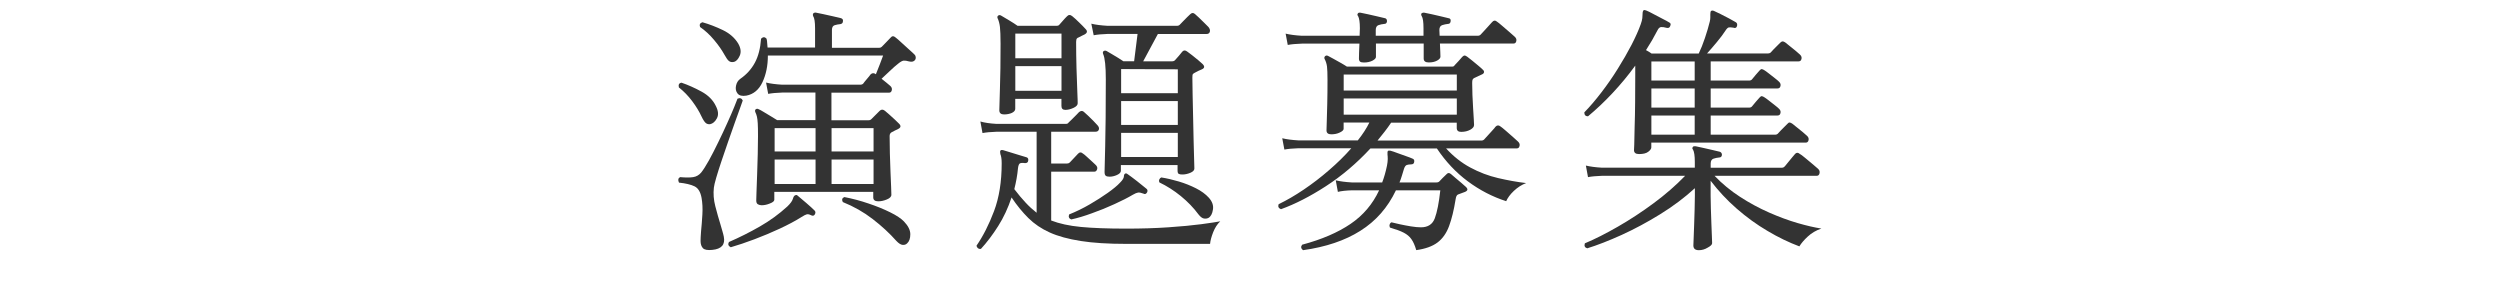 <?xml version="1.0" encoding="utf-8"?>
<!-- Generator: Adobe Illustrator 27.4.1, SVG Export Plug-In . SVG Version: 6.00 Build 0)  -->
<svg version="1.1" id="レイヤー_1" xmlns="http://www.w3.org/2000/svg" xmlns:xlink="http://www.w3.org/1999/xlink" x="0px"
	 y="0px" viewBox="0 0 400 46" style="enable-background:new 0 0 400 46;" xml:space="preserve">
<style type="text/css">
	.st0{display:none;}
	.st1{display:inline;fill:none;}
	.st2{display:inline;fill:#333333;}
	.st3{fill:none;}
	.st4{fill:#333333;}
</style>
<g class="st0">
	<rect x="-300" class="st1" width="1000" height="46"/>
	<path class="st2" d="M86.18,20.29c-0.56,0.11-1.01,0.02-1.34-0.27s-0.5-0.67-0.48-1.13c0.01-0.46,0.23-0.86,0.65-1.2
		c1.12-0.87,1.92-2.03,2.39-3.49c0.48-1.46,0.77-3,0.88-4.62c0.31-0.31,0.6-0.32,0.88-0.04c0.06,0.31,0.1,0.62,0.15,0.92
		c0.04,0.31,0.08,0.62,0.1,0.92h18.65c0.42-0.56,0.9-1.31,1.45-2.25c0.55-0.94,1.06-1.9,1.55-2.9c0.49-0.99,0.86-1.84,1.11-2.54
		c0.11-0.31,0.17-0.55,0.17-0.74c0-0.18,0-0.34,0-0.48c0-0.25,0.06-0.41,0.17-0.46c0.14-0.08,0.28-0.07,0.42,0.04
		c0.31,0.17,0.7,0.39,1.18,0.67c0.48,0.28,0.95,0.57,1.43,0.86c0.48,0.29,0.85,0.54,1.13,0.74c0.22,0.14,0.28,0.34,0.17,0.59
		c-0.14,0.25-0.34,0.34-0.59,0.25c-0.36-0.11-0.64-0.14-0.82-0.08c-0.18,0.06-0.39,0.22-0.61,0.5c-0.48,0.62-1.04,1.28-1.68,2
		c-0.64,0.71-1.29,1.4-1.93,2.06c-0.64,0.66-1.22,1.24-1.72,1.74h6.89c0.11,0,0.25-0.06,0.42-0.17c0.17-0.14,0.43-0.35,0.78-0.63
		c0.35-0.28,0.61-0.48,0.78-0.59c0.14-0.14,0.27-0.21,0.4-0.21s0.29,0.08,0.48,0.25c0.2,0.17,0.49,0.45,0.88,0.84
		c0.39,0.39,0.79,0.78,1.2,1.18c0.41,0.39,0.71,0.7,0.9,0.92c0.11,0.11,0.17,0.25,0.17,0.4c0,0.15-0.06,0.29-0.17,0.4
		c-0.22,0.31-0.55,0.41-0.97,0.29c-0.45-0.14-0.83-0.17-1.16-0.11c-0.32,0.07-0.68,0.22-1.07,0.44c-0.42,0.25-0.94,0.58-1.58,0.99
		c-0.63,0.41-1.22,0.8-1.76,1.18c-0.55,0.38-0.92,0.64-1.11,0.78c-0.2,0-0.36-0.06-0.48-0.17c-0.13-0.11-0.18-0.25-0.15-0.42
		c0.2-0.28,0.45-0.68,0.78-1.2c0.32-0.52,0.64-1.05,0.97-1.6c0.32-0.55,0.58-0.99,0.78-1.32H89.5c0.08,1.99-0.12,3.69-0.61,5.1
		S87.5,20.01,86.18,20.29z M100.84,40.03c-0.36-0.92-0.76-1.62-1.2-2.1c-0.43-0.48-0.97-0.82-1.6-1.03
		c-0.63-0.21-1.44-0.37-2.42-0.48c-0.25-0.34-0.21-0.63,0.13-0.88c0.22,0,0.62,0.02,1.2,0.06c0.57,0.04,1.23,0.08,1.97,0.11
		c0.74,0.03,1.45,0.04,2.12,0.04c0.76,0,1.13-0.38,1.13-1.13V28.1h-15.2c-0.92,0.03-1.67,0.1-2.23,0.21l-0.34-1.85
		c0.7,0.17,1.55,0.28,2.56,0.34h15.2v-1.81c0-1.01-0.11-1.67-0.34-1.97c-0.08-0.14-0.07-0.29,0.04-0.46
		c0.08-0.08,0.21-0.11,0.38-0.08c0.28,0.03,0.66,0.1,1.13,0.21c0.48,0.11,0.94,0.22,1.39,0.34c0.28-0.36,0.62-0.85,1.03-1.45
		c0.41-0.6,0.8-1.2,1.2-1.81c0.39-0.6,0.69-1.08,0.88-1.45H93.66c-0.92,0.03-1.67,0.1-2.23,0.21l-0.34-1.81
		c0.7,0.17,1.55,0.28,2.56,0.34h14.03c0.2,0,0.36-0.06,0.5-0.17c0.17-0.14,0.41-0.33,0.71-0.57c0.31-0.24,0.56-0.43,0.76-0.57
		c0.34-0.28,0.66-0.27,0.97,0.04c0.22,0.2,0.52,0.47,0.88,0.82c0.36,0.35,0.73,0.7,1.11,1.05c0.38,0.35,0.68,0.65,0.9,0.9
		c0.08,0.11,0.12,0.25,0.1,0.4c-0.01,0.15-0.06,0.27-0.15,0.36c-0.14,0.22-0.38,0.31-0.71,0.25c-0.73-0.14-1.28-0.15-1.66-0.04
		s-0.79,0.32-1.24,0.63c-0.36,0.25-0.81,0.57-1.34,0.94c-0.53,0.38-1.05,0.76-1.55,1.16c-0.5,0.39-0.94,0.71-1.3,0.97
		c0.11,0.03,0.21,0.06,0.29,0.08c0.08,0.03,0.17,0.06,0.25,0.08c0.22,0.03,0.34,0.2,0.34,0.5c-0.03,0.28-0.18,0.42-0.46,0.42
		c-0.28,0.03-0.57,0.09-0.88,0.19c-0.31,0.1-0.46,0.36-0.46,0.78v1.51h10.96c0.2,0,0.35-0.06,0.46-0.17
		c0.08-0.08,0.27-0.28,0.57-0.59c0.29-0.31,0.59-0.62,0.9-0.92c0.31-0.31,0.49-0.49,0.55-0.55c0.22-0.17,0.48-0.17,0.76,0
		c0.14,0.08,0.45,0.3,0.92,0.65c0.48,0.35,0.95,0.7,1.41,1.05c0.46,0.35,0.75,0.58,0.86,0.69c0.22,0.2,0.31,0.43,0.25,0.71
		c-0.06,0.28-0.2,0.42-0.42,0.42h-17.22v0.21c0,0.36,0.01,0.88,0.04,1.55c0.03,0.67,0.06,1.37,0.08,2.1
		c0.03,0.73,0.06,1.39,0.08,1.97c0.03,0.59,0.04,0.98,0.04,1.18c0,1.18-0.32,2.18-0.97,3.02C103.39,38.98,102.32,39.61,100.84,40.03
		z M96.09,10.71c-0.62,0.25-1.06-0.01-1.34-0.8c-0.36-1.18-0.87-2.32-1.51-3.44c-0.64-1.12-1.46-2.16-2.44-3.11
		c0-0.39,0.18-0.62,0.55-0.67c1.2,0.53,2.29,1.17,3.26,1.91c0.97,0.74,1.7,1.6,2.2,2.58c0.42,0.78,0.55,1.51,0.38,2.18
		S96.65,10.49,96.09,10.71z M104.2,10.12c-0.28,0.11-0.54,0.11-0.78,0c-0.24-0.11-0.41-0.38-0.52-0.8c-0.36-1.2-0.85-2.37-1.47-3.51
		c-0.62-1.13-1.37-2.19-2.27-3.17c-0.06-0.42,0.13-0.63,0.55-0.63c1.18,0.53,2.24,1.19,3.19,1.97c0.95,0.78,1.67,1.68,2.14,2.69
		c0.39,0.78,0.49,1.5,0.29,2.14C105.14,9.46,104.76,9.9,104.2,10.12z"/>
	<path class="st2" d="M132.34,22.22c-0.39-0.08-0.53-0.34-0.42-0.76c1.32-0.81,2.74-1.81,4.26-3c1.53-1.19,3.07-2.53,4.62-4.01
		c1.55-1.48,3.02-3.08,4.41-4.79c1.39-1.71,2.58-3.49,3.59-5.33c0.22-0.42,0.36-0.79,0.4-1.11c0.04-0.32,0.06-0.59,0.06-0.82
		c0.03-0.36,0.1-0.57,0.21-0.63c0.11-0.08,0.24-0.08,0.38,0c0.34,0.14,0.76,0.33,1.28,0.57c0.52,0.24,1.04,0.47,1.55,0.69
		c0.52,0.22,0.93,0.42,1.24,0.59c0.14,0.06,0.22,0.14,0.25,0.25c0.03,0.11,0.03,0.22,0,0.34c-0.08,0.28-0.27,0.39-0.55,0.34
		c-0.06,0-0.12-0.01-0.19-0.02c-0.07-0.01-0.13-0.02-0.19-0.02c1.26,2.13,2.67,3.96,4.24,5.5c1.57,1.54,3.19,2.83,4.87,3.88
		s3.3,1.9,4.85,2.56s2.93,1.17,4.14,1.53c-0.84,0.22-1.63,0.63-2.37,1.22c-0.74,0.59-1.25,1.12-1.53,1.6
		c-1.68-0.9-3.46-2.06-5.33-3.51c-1.88-1.44-3.67-3.21-5.4-5.29s-3.21-4.5-4.47-7.25l-0.04,0.04c-1.29,2.04-2.77,3.97-4.43,5.77
		c-1.67,1.81-3.41,3.46-5.23,4.96c-1.82,1.5-3.61,2.81-5.36,3.93S133.82,21.49,132.34,22.22z M139.39,40.36
		c-0.22,0.08-0.42,0.01-0.59-0.21c-0.11-0.22-0.32-0.62-0.63-1.2c-0.31-0.57-0.62-1.16-0.92-1.74s-0.55-1.04-0.71-1.34
		c-0.08-0.2-0.07-0.34,0.04-0.42c0.11-0.08,0.42-0.1,0.92-0.04c0.25,0.06,0.54,0.1,0.86,0.13c0.32,0.03,0.69,0.04,1.11,0.04
		c0.5,0,1.05-0.01,1.64-0.02c0.59-0.01,1.2-0.03,1.85-0.06c0.39-0.76,0.83-1.71,1.3-2.86c0.48-1.15,0.95-2.34,1.41-3.57
		c0.46-1.23,0.82-2.34,1.07-3.32h-10c-0.92,0.03-1.67,0.11-2.23,0.25l-0.38-1.85c0.7,0.17,1.57,0.28,2.6,0.34h25.7
		c0.14,0,0.25-0.01,0.34-0.04s0.17-0.1,0.25-0.21c0.08-0.11,0.24-0.3,0.46-0.57c0.22-0.27,0.44-0.54,0.65-0.82
		c0.21-0.28,0.36-0.46,0.44-0.55c0.17-0.25,0.42-0.27,0.76-0.04c0.14,0.08,0.41,0.3,0.82,0.65c0.41,0.35,0.81,0.7,1.22,1.05
		c0.41,0.35,0.66,0.58,0.78,0.69c0.22,0.2,0.31,0.43,0.25,0.69c-0.06,0.27-0.2,0.4-0.42,0.4h-17.43c-0.53,0.98-1.17,2.07-1.91,3.28
		c-0.74,1.21-1.48,2.37-2.23,3.51c-0.74,1.13-1.41,2.09-2,2.88c1.71-0.11,3.53-0.24,5.46-0.38c1.93-0.14,3.8-0.29,5.61-0.46
		c1.81-0.17,3.4-0.34,4.77-0.5c-0.84-1.06-1.7-2.05-2.58-2.96c-0.88-0.91-1.81-1.73-2.79-2.46c-0.06-0.42,0.13-0.66,0.55-0.71
		c1.32,0.64,2.61,1.37,3.89,2.18c1.27,0.81,2.42,1.67,3.44,2.56c1.02,0.9,1.81,1.82,2.37,2.77c0.48,0.78,0.67,1.59,0.59,2.42
		c-0.08,0.83-0.36,1.38-0.84,1.66c-0.59,0.39-1.06,0.24-1.43-0.46c-0.39-0.73-0.79-1.42-1.2-2.08c-0.41-0.66-0.82-1.28-1.24-1.87
		c-1.12,0.22-2.42,0.48-3.89,0.76c-1.47,0.28-3,0.56-4.6,0.84c-1.6,0.28-3.16,0.55-4.68,0.8c-1.53,0.25-2.92,0.48-4.18,0.67
		c-1.26,0.2-2.3,0.35-3.11,0.46c-0.45,0.06-0.72,0.17-0.82,0.36c-0.1,0.18-0.1,0.46-0.02,0.82
		C139.79,40.1,139.67,40.28,139.39,40.36z M141.91,19.95l-0.34-1.85c0.7,0.17,1.55,0.28,2.56,0.34h11.8c0.2,0,0.35-0.06,0.46-0.17
		c0.08-0.08,0.24-0.26,0.46-0.52c0.22-0.27,0.45-0.53,0.67-0.78s0.38-0.42,0.46-0.5c0.2-0.2,0.45-0.21,0.76-0.04
		c0.17,0.11,0.41,0.32,0.73,0.63c0.32,0.31,0.65,0.61,0.99,0.9s0.57,0.51,0.71,0.65c0.22,0.25,0.31,0.5,0.25,0.76
		c-0.06,0.25-0.24,0.38-0.55,0.38h-16.72C143.23,19.77,142.47,19.84,141.91,19.95z"/>
	<path class="st2" d="M186.31,39.98c-0.25,0.14-0.45,0.1-0.59-0.13c-0.2-0.28-0.46-0.67-0.8-1.18s-0.67-1.02-0.99-1.55
		c-0.32-0.53-0.6-0.97-0.82-1.3c-0.08-0.2-0.1-0.34-0.04-0.42c0.06-0.08,0.17-0.13,0.34-0.13s0.38,0.01,0.63,0.04
		c0.2,0,0.41,0.01,0.65,0.02c0.24,0.01,0.5,0.01,0.78-0.02c0.64-0.06,1.32-0.14,2.04-0.25c0.71-0.11,1.45-0.22,2.21-0.34V22.3h-6.13
		c-0.92,0.03-1.67,0.1-2.23,0.21l-0.38-1.81c0.73,0.17,1.6,0.28,2.6,0.34h6.13V9.07c0-1.48-0.05-2.69-0.15-3.61
		c-0.1-0.92-0.23-1.58-0.4-1.97c-0.11-0.14-0.1-0.28,0.04-0.42c0.11-0.11,0.27-0.13,0.46-0.04c0.22,0.11,0.54,0.29,0.94,0.55
		c0.41,0.25,0.83,0.51,1.28,0.78c0.45,0.27,0.8,0.48,1.05,0.65h16.17c0.17,0,0.32-0.07,0.46-0.21c0.08-0.08,0.27-0.27,0.55-0.55
		c0.28-0.28,0.55-0.56,0.82-0.84c0.27-0.28,0.44-0.46,0.52-0.55c0.25-0.25,0.5-0.27,0.76-0.04c0.14,0.11,0.4,0.34,0.78,0.67
		s0.76,0.67,1.13,0.99c0.38,0.32,0.62,0.55,0.74,0.69c0.28,0.22,0.38,0.46,0.29,0.71s-0.24,0.38-0.46,0.38h-22.3v4.03h14.07
		c0.2,0,0.35-0.06,0.46-0.17c0.08-0.08,0.24-0.26,0.46-0.53c0.22-0.27,0.45-0.53,0.67-0.8c0.22-0.27,0.38-0.43,0.46-0.48
		c0.25-0.25,0.5-0.27,0.76-0.04c0.17,0.11,0.42,0.31,0.76,0.61s0.67,0.6,1.01,0.9c0.34,0.31,0.56,0.53,0.67,0.67
		c0.22,0.25,0.31,0.5,0.25,0.74c-0.06,0.24-0.24,0.36-0.55,0.36H192.4v4.07h14.07c0.2,0,0.35-0.06,0.46-0.17
		c0.08-0.08,0.24-0.26,0.46-0.53c0.22-0.27,0.45-0.52,0.67-0.78c0.22-0.25,0.38-0.42,0.46-0.5c0.22-0.22,0.48-0.24,0.76-0.04
		c0.17,0.11,0.42,0.32,0.76,0.63c0.34,0.31,0.67,0.61,1.01,0.9s0.56,0.51,0.67,0.65c0.22,0.25,0.31,0.5,0.25,0.76
		c-0.06,0.25-0.24,0.38-0.55,0.38H192.4v4.12h20.54c0.2,0,0.34-0.06,0.42-0.17c0.08-0.08,0.27-0.27,0.55-0.55
		c0.28-0.28,0.56-0.57,0.84-0.86c0.28-0.29,0.46-0.47,0.55-0.52c0.25-0.25,0.5-0.27,0.76-0.04c0.14,0.11,0.39,0.33,0.76,0.65
		c0.36,0.32,0.74,0.64,1.13,0.97c0.39,0.32,0.64,0.55,0.76,0.69c0.25,0.25,0.34,0.5,0.27,0.74c-0.07,0.24-0.22,0.36-0.44,0.36
		h-19.78c0.53,1.88,1.28,3.51,2.25,4.89c0.97,1.39,2.05,2.57,3.25,3.55c0.53-0.5,1.13-1.1,1.81-1.79c0.67-0.69,1.32-1.41,1.95-2.16
		s1.13-1.47,1.49-2.14c0.2-0.34,0.32-0.6,0.36-0.8c0.04-0.2,0.08-0.35,0.1-0.46c0.03-0.2,0.08-0.32,0.17-0.38
		c0.14-0.08,0.28-0.07,0.42,0.04c0.48,0.28,1.08,0.67,1.83,1.18c0.74,0.5,1.29,0.9,1.66,1.18c0.22,0.14,0.28,0.34,0.17,0.59
		c-0.11,0.25-0.29,0.35-0.55,0.29c-0.36-0.11-0.66-0.17-0.88-0.17c-0.22,0-0.49,0.13-0.8,0.38c-0.92,0.78-2.02,1.62-3.3,2.52
		c-1.27,0.9-2.48,1.67-3.63,2.31c1.51,1.06,3.12,1.89,4.83,2.48c1.71,0.59,3.39,1.02,5.06,1.28c1.67,0.27,3.19,0.46,4.56,0.57
		c-0.87,0.34-1.65,0.83-2.33,1.47c-0.69,0.64-1.17,1.25-1.45,1.81c-1.12-0.34-2.37-0.76-3.74-1.26c-1.37-0.5-2.79-1.16-4.26-1.97
		s-2.88-1.82-4.22-3.02c-1.34-1.2-2.55-2.66-3.61-4.37c-1.06-1.71-1.89-3.71-2.48-6.01h-5v11.93c1.85-0.39,3.63-0.8,5.35-1.22
		s3.13-0.8,4.22-1.13c0.34,0.14,0.43,0.41,0.29,0.8c-0.76,0.36-1.79,0.81-3.09,1.32c-1.3,0.52-2.7,1.06-4.2,1.62
		c-1.5,0.56-2.94,1.07-4.33,1.53c-1.39,0.46-2.56,0.83-3.51,1.11c-0.31,0.11-0.51,0.23-0.61,0.36c-0.1,0.13-0.09,0.38,0.02,0.78
		C186.64,39.68,186.56,39.87,186.31,39.98z"/>
	<path class="st2" d="M234.99,40.03c-0.28-0.87-0.57-1.51-0.88-1.93c-0.31-0.42-0.73-0.72-1.26-0.9c-0.53-0.18-1.27-0.34-2.23-0.48
		c-0.25-0.36-0.21-0.64,0.13-0.84c0.39,0.03,0.95,0.06,1.68,0.08c0.73,0.03,1.54,0.04,2.44,0.04c0.76,0,1.13-0.25,1.13-0.76v-9.62
		c-0.62,0.45-1.2,0.84-1.74,1.18s-1,0.62-1.37,0.84c-0.31,0.17-0.46,0.36-0.46,0.57s0.07,0.51,0.21,0.9
		c0.14,0.22,0.08,0.42-0.17,0.59c-0.25,0.14-0.45,0.13-0.59-0.04c-0.22-0.28-0.53-0.64-0.9-1.07c-0.38-0.43-0.75-0.88-1.11-1.32
		c-0.36-0.45-0.64-0.8-0.84-1.05c-0.14-0.14-0.17-0.27-0.08-0.38c0.08-0.17,0.29-0.25,0.63-0.25c0.14,0,0.31-0.01,0.5-0.02
		c0.2-0.01,0.43-0.06,0.71-0.15c0.67-0.22,1.46-0.53,2.37-0.9c0.91-0.38,1.85-0.8,2.83-1.28V12.6h-3.78
		c-0.92,0.03-1.67,0.1-2.23,0.21L229.65,11c0.7,0.17,1.55,0.28,2.56,0.34h3.78v-6.8c0-1.01-0.11-1.67-0.34-1.97
		c-0.08-0.14-0.08-0.29,0-0.46c0.11-0.11,0.25-0.14,0.42-0.08c0.45,0.08,1.08,0.22,1.89,0.4c0.81,0.18,1.44,0.34,1.89,0.48
		c0.28,0.08,0.39,0.27,0.34,0.55c-0.03,0.28-0.18,0.42-0.46,0.42c-0.28,0.03-0.57,0.09-0.88,0.19c-0.31,0.1-0.46,0.36-0.46,0.78
		v6.51h0.84c0.17,0,0.32-0.07,0.46-0.21c0.14-0.17,0.36-0.41,0.65-0.74c0.29-0.32,0.5-0.54,0.61-0.65c0.25-0.28,0.52-0.29,0.8-0.04
		c0.25,0.2,0.58,0.48,0.99,0.84c0.41,0.36,0.75,0.69,1.03,0.97c0.22,0.25,0.3,0.5,0.23,0.74c-0.07,0.24-0.23,0.36-0.48,0.36h-5.12
		v9.37c1.26-0.67,2.42-1.32,3.49-1.93c1.06-0.62,1.85-1.11,2.35-1.47c0.17,0.03,0.31,0.11,0.42,0.25c0.11,0.14,0.14,0.31,0.08,0.5
		c-0.53,0.45-1.39,1.11-2.58,1.97c-1.19,0.87-2.44,1.76-3.76,2.69v0.88c0,0.78,0.01,1.74,0.04,2.86c0.03,1.12,0.06,2.23,0.11,3.32
		s0.08,2.04,0.1,2.86c0.03,0.81,0.04,1.3,0.04,1.47c0,1.04-0.25,1.97-0.73,2.79C237.46,38.98,236.47,39.61,234.99,40.03z
		 M239.48,39.61c-0.14-0.11-0.23-0.25-0.27-0.42s-0.01-0.31,0.1-0.42c1.76-0.64,3.42-1.39,4.98-2.23c1.55-0.84,2.93-1.97,4.12-3.38
		c1.19-1.41,2.11-3.27,2.75-5.57h-7.94c-0.92,0.03-1.67,0.1-2.23,0.21L240.66,26c0.7,0.17,1.55,0.28,2.56,0.34h8.27
		c0.2-0.84,0.35-1.75,0.46-2.73c0.11-0.98,0.18-2.03,0.21-3.15h-4.33c-0.87,1.04-1.8,2.03-2.79,2.98c-0.99,0.95-1.88,1.72-2.67,2.31
		c-0.2,0-0.35-0.06-0.46-0.19c-0.11-0.13-0.15-0.27-0.13-0.44c0.59-0.67,1.24-1.48,1.95-2.42c0.71-0.94,1.4-1.94,2.06-3
		c0.66-1.06,1.18-2.09,1.58-3.07c0.14-0.31,0.22-0.58,0.23-0.82c0.01-0.24,0.02-0.43,0.02-0.57c-0.03-0.25,0.01-0.41,0.13-0.46
		c0.14-0.06,0.29-0.06,0.46,0c0.42,0.2,0.96,0.49,1.62,0.88c0.66,0.39,1.21,0.74,1.66,1.05c0.22,0.17,0.27,0.36,0.13,0.59
		c-0.08,0.28-0.27,0.36-0.55,0.25c-0.62-0.14-1.09,0.03-1.43,0.5c-0.11,0.2-0.24,0.39-0.38,0.57c-0.14,0.18-0.28,0.37-0.42,0.57
		h10.21c0.2,0,0.35-0.06,0.46-0.17c0.14-0.17,0.41-0.48,0.8-0.92c0.39-0.45,0.66-0.74,0.8-0.88c0.22-0.25,0.48-0.27,0.76-0.04
		c0.28,0.2,0.69,0.54,1.22,1.03c0.53,0.49,0.92,0.88,1.18,1.16c0.25,0.25,0.34,0.5,0.27,0.73c-0.07,0.24-0.25,0.36-0.53,0.36h-9.03
		c-0.03,1.09-0.11,2.13-0.25,3.11c-0.14,0.98-0.32,1.91-0.55,2.77h7.69c0.2,0,0.34-0.06,0.42-0.17c0.11-0.11,0.27-0.29,0.48-0.55
		s0.43-0.5,0.65-0.76c0.22-0.25,0.38-0.42,0.46-0.5c0.22-0.25,0.48-0.27,0.76-0.04c0.31,0.2,0.73,0.54,1.26,1.03
		c0.53,0.49,0.92,0.88,1.18,1.16c0.25,0.25,0.34,0.5,0.27,0.74c-0.07,0.24-0.26,0.36-0.57,0.36h-11.3c1.06,2.55,2.65,4.54,4.77,5.99
		c2.11,1.44,4.7,2.5,7.75,3.17c-0.95,0.28-1.79,0.69-2.52,1.24s-1.27,1.04-1.64,1.49c-1.34-0.73-2.65-1.69-3.93-2.88
		c-1.27-1.19-2.4-2.55-3.38-4.09c-0.98-1.54-1.72-3.18-2.23-4.91h-0.46c-0.76,2.44-1.84,4.46-3.25,6.07
		c-1.41,1.61-3.07,2.88-4.96,3.82C243.74,38.42,241.69,39.13,239.48,39.61z M246.62,15.29c-0.28,0.11-0.46,0.06-0.55-0.17
		c-0.2-0.39-0.46-0.96-0.78-1.7c-0.32-0.74-0.6-1.37-0.82-1.87c-0.08-0.2-0.06-0.34,0.08-0.42c0.08-0.08,0.34-0.08,0.76,0
		c0.17,0.03,0.34,0.06,0.53,0.08c0.18,0.03,0.4,0.04,0.65,0.04c0.31,0.03,0.66,0.04,1.05,0.04c0.39,0,0.8,0,1.22,0
		c0.34-0.67,0.69-1.46,1.07-2.37c0.38-0.91,0.73-1.83,1.05-2.77c0.32-0.94,0.55-1.77,0.69-2.5c0.06-0.28,0.09-0.53,0.1-0.74
		c0.01-0.21,0.02-0.38,0.02-0.53c-0.03-0.34,0.01-0.55,0.13-0.63c0.11-0.08,0.25-0.08,0.42,0c0.28,0.11,0.67,0.29,1.18,0.55
		s1,0.5,1.49,0.76c0.49,0.25,0.88,0.46,1.15,0.63c0.22,0.14,0.31,0.34,0.25,0.59c-0.11,0.25-0.29,0.36-0.55,0.34
		c-0.34-0.11-0.59-0.15-0.78-0.11c-0.18,0.04-0.4,0.26-0.65,0.65c-0.34,0.59-0.75,1.25-1.24,1.97c-0.49,0.73-1,1.46-1.53,2.18
		c-0.53,0.73-1.02,1.37-1.47,1.93c1.23-0.03,2.53-0.06,3.91-0.1s2.7-0.11,3.99-0.19c1.29-0.08,2.39-0.15,3.32-0.21
		c-0.53-0.81-1.12-1.56-1.76-2.25c-0.64-0.69-1.33-1.29-2.06-1.83c-0.03-0.2,0.01-0.36,0.1-0.48c0.1-0.13,0.23-0.2,0.4-0.23
		c0.98,0.39,2,0.92,3.04,1.58c1.05,0.66,1.98,1.37,2.79,2.12c0.81,0.76,1.34,1.5,1.6,2.23c0.34,0.87,0.41,1.61,0.21,2.23
		s-0.49,0.98-0.88,1.09c-0.28,0.08-0.54,0.08-0.78,0c-0.24-0.08-0.47-0.38-0.69-0.88c-0.36-0.9-0.83-1.78-1.39-2.65
		c-0.9,0.17-1.98,0.36-3.26,0.57s-2.6,0.41-3.97,0.61c-1.37,0.2-2.66,0.38-3.86,0.55c-1.2,0.17-2.18,0.29-2.94,0.38
		c-0.48,0.03-0.77,0.12-0.88,0.27c-0.11,0.15-0.13,0.39-0.04,0.69C247.01,15.02,246.9,15.2,246.62,15.29z"/>
	<path class="st2" d="M283.41,40.03c-0.28-0.78-0.59-1.39-0.94-1.81c-0.35-0.42-0.8-0.74-1.34-0.97c-0.55-0.22-1.31-0.41-2.29-0.55
		c-0.25-0.36-0.21-0.64,0.13-0.84c0.39,0.03,1.01,0.06,1.85,0.08c0.84,0.03,1.71,0.04,2.6,0.04c0.76,0,1.13-0.32,1.13-0.97v-8.69
		c-0.78,0.36-1.5,0.69-2.14,0.99s-1.18,0.51-1.6,0.65c-0.36,0.14-0.57,0.33-0.63,0.57c-0.06,0.24-0.03,0.55,0.08,0.95
		c0.06,0.28-0.03,0.48-0.25,0.59c-0.28,0.08-0.49,0.03-0.63-0.17c-0.14-0.25-0.38-0.62-0.71-1.09c-0.34-0.48-0.68-0.97-1.03-1.47
		c-0.35-0.5-0.62-0.88-0.82-1.13c-0.08-0.08-0.1-0.22-0.04-0.42c0.06-0.08,0.15-0.14,0.29-0.17c0.14-0.03,0.32-0.03,0.55,0
		c0.17,0,0.35-0.01,0.55-0.02c0.2-0.01,0.41-0.03,0.63-0.06c0.7-0.11,1.55-0.32,2.56-0.61s2.07-0.62,3.19-0.99V13.19h-4.33
		c-0.92,0.03-1.68,0.1-2.27,0.21l-0.34-1.81c0.7,0.17,1.55,0.28,2.56,0.34h4.37V4.54c0-1.01-0.11-1.67-0.34-1.97
		c-0.08-0.14-0.07-0.29,0.04-0.46c0.06-0.11,0.18-0.14,0.38-0.08c0.45,0.08,1.08,0.22,1.89,0.4c0.81,0.18,1.44,0.34,1.89,0.48
		c0.28,0.08,0.39,0.27,0.34,0.55c-0.03,0.28-0.18,0.42-0.46,0.42c-0.28,0.03-0.57,0.09-0.88,0.19c-0.31,0.1-0.46,0.36-0.46,0.78v7.1
		h1.51c0.2,0,0.35-0.06,0.46-0.17c0.14-0.17,0.36-0.41,0.65-0.73s0.5-0.55,0.61-0.69c0.25-0.25,0.52-0.27,0.8-0.04
		c0.25,0.2,0.58,0.48,0.99,0.86c0.41,0.38,0.75,0.71,1.03,0.99c0.22,0.22,0.3,0.46,0.23,0.69c-0.07,0.24-0.23,0.36-0.48,0.36h-5.8
		v9.91c1.62-0.56,3.16-1.13,4.62-1.72s2.58-1.06,3.36-1.43c0.39,0.11,0.52,0.36,0.38,0.76c-0.48,0.31-1.16,0.71-2.06,1.2
		s-1.89,1.01-2.98,1.57c-1.09,0.56-2.18,1.12-3.28,1.68c0,0.84,0.01,1.8,0.04,2.88c0.03,1.08,0.06,2.13,0.08,3.17
		c0.03,1.04,0.06,1.93,0.08,2.69c0.03,0.76,0.04,1.22,0.04,1.39c0,1.2-0.25,2.16-0.73,2.88C286.01,38.87,284.98,39.49,283.41,40.03z
		 M288.7,40.03c-0.31-0.31-0.32-0.6-0.04-0.88c2.52-0.56,4.97-1.31,7.35-2.25c2.38-0.94,4.56-2.22,6.55-3.84
		c-0.08-0.11-0.15-0.22-0.21-0.34c-0.56-0.92-1.24-1.73-2.04-2.42c-0.8-0.69-1.7-1.29-2.71-1.83c-2.38,2.44-4.9,4.33-7.56,5.67
		c-0.42-0.08-0.57-0.34-0.46-0.76c1.43-0.98,2.84-2.18,4.24-3.61c1.4-1.43,2.69-3,3.86-4.73c1.18-1.72,2.11-3.48,2.81-5.27
		c0.25-0.67,0.36-1.18,0.34-1.51c-0.03-0.34,0.03-0.56,0.17-0.67c0.14-0.03,0.29-0.01,0.46,0.04c0.25,0.14,0.59,0.34,1.03,0.61
		c0.43,0.27,0.87,0.53,1.32,0.8c0.45,0.27,0.81,0.48,1.09,0.65c0.22,0.17,0.27,0.36,0.13,0.59c-0.06,0.25-0.24,0.35-0.55,0.29
		c-0.39-0.11-0.7-0.13-0.92-0.04s-0.45,0.34-0.67,0.76c-0.11,0.2-0.22,0.4-0.31,0.61c-0.1,0.21-0.22,0.43-0.36,0.65h6.85
		c0.25,0,0.45-0.07,0.59-0.21l1.3-1.22c0.28-0.25,0.55-0.25,0.8,0c0.31,0.25,0.74,0.61,1.28,1.07s0.99,0.85,1.32,1.15
		c0.22,0.22,0.27,0.46,0.13,0.71c-0.11,0.28-0.39,0.41-0.84,0.38c-0.42-0.03-0.74,0.01-0.97,0.13c-0.22,0.11-0.42,0.35-0.59,0.71
		c-1.51,3.02-3.46,5.56-5.84,7.62c-2.38,2.06-5.06,3.67-8.04,4.83C295.24,38.9,292.06,39.66,288.7,40.03z M298.36,18.44
		c-0.34,0.11-0.62,0.1-0.84-0.04c-0.22-0.14-0.41-0.48-0.55-1.01c-0.31-1.12-0.83-2.39-1.58-3.8c-0.74-1.41-1.64-2.65-2.71-3.72
		c0-0.45,0.2-0.67,0.59-0.67c0.11,0.06,0.22,0.12,0.32,0.19c0.1,0.07,0.19,0.13,0.27,0.19c0.56-0.81,1.11-1.79,1.64-2.92
		c0.53-1.13,0.91-2.13,1.13-3c0.14-0.48,0.2-0.85,0.19-1.11c-0.01-0.27,0.03-0.43,0.15-0.48c0.14-0.06,0.29-0.04,0.46,0.04
		c0.25,0.14,0.6,0.35,1.05,0.63c0.45,0.28,0.9,0.57,1.34,0.86c0.45,0.29,0.78,0.53,1.01,0.69c0.22,0.14,0.28,0.34,0.17,0.59
		c-0.11,0.25-0.31,0.34-0.59,0.25c-0.34-0.11-0.6-0.16-0.8-0.15c-0.2,0.01-0.41,0.18-0.63,0.48c-0.62,0.78-1.32,1.6-2.1,2.46
		c-0.78,0.85-1.5,1.6-2.14,2.25c2.32,1.65,3.83,3.36,4.54,5.12c0.28,0.78,0.31,1.46,0.1,2.04S298.84,18.27,298.36,18.44z
		 M304.67,31.12c0.95-0.98,1.83-2.08,2.62-3.3c0.8-1.22,1.5-2.55,2.12-4.01h-7.98c-0.45,0.64-0.92,1.29-1.43,1.93
		c-0.5,0.64-1.04,1.27-1.6,1.89c1.23,0.2,2.38,0.52,3.44,0.97c1.06,0.45,1.86,0.99,2.39,1.64
		C304.44,30.49,304.58,30.79,304.67,31.12z M306.09,17.77c-0.34,0.17-0.62,0.19-0.86,0.06c-0.24-0.13-0.46-0.46-0.65-0.99
		c-0.36-1.12-0.89-2.23-1.58-3.34c-0.69-1.11-1.65-2.15-2.88-3.13c-0.06-0.42,0.11-0.66,0.5-0.71l0.34,0.17
		c0.36-0.56,0.74-1.21,1.13-1.95c0.39-0.74,0.75-1.48,1.07-2.23c0.32-0.74,0.55-1.41,0.69-2c0.14-0.48,0.2-0.85,0.19-1.11
		c-0.01-0.27,0.04-0.43,0.15-0.48c0.14-0.06,0.29-0.04,0.46,0.04c0.25,0.14,0.6,0.35,1.05,0.63c0.45,0.28,0.9,0.57,1.34,0.86
		c0.45,0.29,0.78,0.53,1.01,0.69c0.22,0.14,0.28,0.34,0.17,0.59c-0.11,0.25-0.31,0.34-0.59,0.25c-0.34-0.11-0.6-0.16-0.8-0.15
		c-0.2,0.01-0.41,0.18-0.63,0.48c-0.62,0.78-1.33,1.62-2.14,2.5s-1.54,1.65-2.18,2.29c1.32,0.7,2.34,1.37,3.07,2
		c0.73,0.63,1.3,1.39,1.72,2.29c0.36,0.78,0.47,1.46,0.31,2.04C306.84,17.14,306.54,17.54,306.09,17.77z M313.99,18.65
		c-0.34,0.14-0.62,0.15-0.84,0.02c-0.22-0.13-0.45-0.46-0.67-0.99c-0.25-0.73-0.64-1.52-1.16-2.37c-0.52-0.85-1.12-1.71-1.81-2.56
		c-0.69-0.85-1.41-1.6-2.16-2.25c-0.03-0.17,0.01-0.32,0.11-0.46c0.1-0.14,0.23-0.21,0.4-0.21l0.38,0.17
		c0.36-0.56,0.75-1.22,1.16-1.97c0.41-0.76,0.78-1.53,1.13-2.31c0.35-0.78,0.59-1.47,0.74-2.06c0.14-0.48,0.21-0.85,0.21-1.11
		c0-0.27,0.06-0.43,0.17-0.48c0.08-0.06,0.22-0.04,0.42,0.04c0.25,0.14,0.6,0.35,1.05,0.63c0.45,0.28,0.9,0.57,1.34,0.86
		s0.78,0.53,1.01,0.69c0.22,0.14,0.28,0.34,0.17,0.59c-0.11,0.28-0.29,0.36-0.55,0.25c-0.36-0.11-0.64-0.16-0.84-0.15
		c-0.2,0.01-0.41,0.18-0.63,0.48c-0.64,0.78-1.39,1.66-2.25,2.62s-1.6,1.77-2.25,2.42c1.32,0.73,2.47,1.51,3.47,2.35
		c0.99,0.84,1.69,1.7,2.08,2.56c0.36,0.73,0.46,1.39,0.27,2C314.75,18.01,314.44,18.42,313.99,18.65z"/>
</g>
<g class="st0">
	<rect x="-300" class="st1" width="1000" height="46"/>
	<path class="st2" d="M59.97,23.14c-0.39-0.08-0.53-0.34-0.42-0.76c1.4-0.92,2.9-2.04,4.52-3.34c1.61-1.3,3.19-2.73,4.75-4.28
		c1.55-1.55,3-3.17,4.33-4.85c1.33-1.68,2.42-3.36,3.25-5.04c0.22-0.42,0.36-0.79,0.42-1.11c0.06-0.32,0.08-0.58,0.08-0.78
		c0-0.34,0.06-0.53,0.17-0.59c0.11-0.08,0.24-0.08,0.38,0c0.34,0.11,0.76,0.28,1.28,0.5c0.52,0.22,1.04,0.45,1.57,0.67
		c0.53,0.22,0.95,0.41,1.26,0.55c0.22,0.11,0.31,0.31,0.25,0.59c-0.06,0.22-0.24,0.34-0.55,0.34C81.15,5.01,81.05,5,80.95,5
		c-0.1,0-0.19-0.01-0.27-0.04c1.2,2.1,2.62,3.93,4.24,5.48c1.62,1.55,3.3,2.86,5.02,3.93s3.37,1.92,4.96,2.58
		c1.58,0.66,2.93,1.15,4.05,1.49c-0.87,0.31-1.63,0.72-2.29,1.24c-0.66,0.52-1.18,1.03-1.58,1.53c-1.65-0.81-3.44-1.95-5.35-3.4
		c-1.92-1.46-3.75-3.22-5.5-5.29c-1.75-2.07-3.24-4.42-4.47-7.06c-1.06,1.82-2.4,3.62-4.01,5.4c-1.61,1.78-3.34,3.46-5.19,5.04
		c-1.85,1.58-3.69,3-5.52,4.24C63.2,21.38,61.51,22.39,59.97,23.14z M60.6,38.6l-0.34-1.81c0.7,0.17,1.55,0.28,2.56,0.34h5.84V23.44
		c0-0.56-0.03-0.99-0.08-1.3c-0.06-0.31-0.14-0.53-0.25-0.67c-0.11-0.14-0.1-0.28,0.04-0.42c0.08-0.14,0.21-0.18,0.38-0.13
		c0.31,0.06,0.72,0.14,1.24,0.25c0.52,0.11,1.04,0.22,1.58,0.34c0.53,0.11,0.95,0.21,1.26,0.29c0.28,0.08,0.39,0.25,0.34,0.5
		c-0.03,0.25-0.18,0.41-0.46,0.46c-0.28,0.03-0.57,0.08-0.88,0.17c-0.31,0.08-0.46,0.34-0.46,0.76v13.44h6.68V17.89
		c0-1.01-0.1-1.65-0.29-1.93c-0.11-0.2-0.11-0.35,0-0.46c0.11-0.11,0.25-0.15,0.42-0.13c0.31,0.06,0.72,0.14,1.24,0.25
		c0.52,0.11,1.04,0.22,1.58,0.34c0.53,0.11,0.95,0.21,1.26,0.29c0.22,0.08,0.34,0.25,0.34,0.5c-0.03,0.25-0.18,0.41-0.46,0.46
		c-0.31,0.03-0.61,0.08-0.9,0.17s-0.44,0.34-0.44,0.76v7.9h6.8c0.2,0,0.35-0.06,0.46-0.17c0.08-0.08,0.26-0.27,0.53-0.57
		c0.27-0.29,0.53-0.59,0.8-0.88c0.27-0.29,0.44-0.48,0.52-0.57c0.22-0.31,0.48-0.34,0.76-0.08c0.17,0.11,0.46,0.34,0.86,0.69
		c0.41,0.35,0.8,0.7,1.2,1.05c0.39,0.35,0.64,0.58,0.76,0.69c0.22,0.2,0.31,0.43,0.25,0.69c-0.06,0.27-0.2,0.4-0.42,0.4H80.76v9.83
		h10.79c0.2,0,0.35-0.06,0.46-0.17c0.08-0.08,0.27-0.28,0.57-0.59c0.29-0.31,0.59-0.62,0.9-0.92c0.31-0.31,0.49-0.49,0.55-0.55
		c0.22-0.22,0.48-0.24,0.76-0.04c0.14,0.08,0.45,0.31,0.92,0.67s0.95,0.72,1.41,1.07c0.46,0.35,0.75,0.58,0.86,0.69
		c0.22,0.2,0.31,0.43,0.25,0.69c-0.06,0.27-0.21,0.4-0.46,0.4H62.83C61.9,38.42,61.16,38.49,60.6,38.6z"/>
	<path class="st2" d="M126.88,40.03c-0.59,0-0.88-0.25-0.88-0.76c0-0.11,0.01-0.5,0.04-1.18s0.06-1.49,0.08-2.46s0.06-1.97,0.08-3
		c0.03-1.04,0.04-1.97,0.04-2.81V29.4c-1.65,1.57-3.51,3.02-5.59,4.35c-2.07,1.33-4.14,2.47-6.19,3.42s-3.91,1.69-5.56,2.23
		c-0.36-0.14-0.48-0.41-0.34-0.8c1.57-0.67,3.31-1.58,5.23-2.73c1.92-1.15,3.83-2.45,5.73-3.91c1.9-1.46,3.58-2.97,5.04-4.54h-12.47
		c-0.92,0.03-1.67,0.1-2.23,0.21l-0.34-1.85c0.7,0.2,1.55,0.32,2.56,0.38h14.15v-3.36h-10.21c-0.92,0.03-1.67,0.1-2.23,0.21
		l-0.34-1.85c0.7,0.17,1.55,0.28,2.56,0.34h10.21v-3.07h-11.76c-0.92,0.03-1.68,0.1-2.27,0.21l-0.34-1.85
		c0.7,0.2,1.55,0.32,2.56,0.38h7.64c-0.14-0.25-0.27-0.59-0.38-1.01c-0.2-0.87-0.47-1.74-0.82-2.6s-0.81-1.67-1.36-2.39
		c0-0.14,0.01-0.24,0.04-0.29h-8.44c-0.92,0.03-1.67,0.1-2.23,0.21l-0.38-1.85c0.7,0.17,1.57,0.28,2.6,0.34h11.63V4.54
		c0-1.04-0.1-1.69-0.29-1.97c-0.08-0.14-0.08-0.29,0-0.46c0.14-0.08,0.28-0.11,0.42-0.08c0.45,0.08,1.04,0.2,1.76,0.36
		c0.73,0.15,1.33,0.3,1.81,0.44c0.22,0.08,0.34,0.25,0.34,0.5c-0.03,0.25-0.18,0.41-0.46,0.46c-0.31,0.03-0.55,0.08-0.74,0.17
		s-0.27,0.35-0.27,0.8v4.83h4.24V4.54c0-1.01-0.11-1.67-0.34-1.97c-0.08-0.14-0.08-0.29,0-0.46c0.14-0.08,0.28-0.11,0.42-0.08
		c0.45,0.08,1.04,0.2,1.78,0.36c0.74,0.15,1.34,0.3,1.79,0.44c0.22,0.08,0.34,0.25,0.34,0.5c-0.03,0.25-0.18,0.41-0.46,0.46
		c-0.31,0.03-0.55,0.08-0.73,0.17c-0.18,0.08-0.27,0.35-0.27,0.8v4.83h1.64c0.34-0.45,0.71-1.02,1.11-1.72
		c0.41-0.7,0.8-1.42,1.2-2.16s0.7-1.41,0.92-2c0.17-0.48,0.24-0.85,0.21-1.11c-0.03-0.27,0.03-0.44,0.17-0.53
		c0.14-0.08,0.29-0.07,0.46,0.04c0.25,0.14,0.59,0.34,1.01,0.61c0.42,0.27,0.85,0.54,1.28,0.82c0.43,0.28,0.79,0.5,1.07,0.67
		c0.2,0.17,0.25,0.36,0.17,0.59c-0.08,0.25-0.27,0.35-0.55,0.29C140.42,5,140.13,4.97,139.92,5c-0.21,0.03-0.43,0.18-0.65,0.46
		c-0.53,0.67-1.2,1.39-1.99,2.14c-0.8,0.76-1.52,1.42-2.16,1.97h5.92c0.2,0,0.35-0.06,0.46-0.17c0.14-0.17,0.41-0.47,0.8-0.9
		c0.39-0.43,0.66-0.74,0.8-0.9c0.22-0.22,0.48-0.24,0.76-0.04c0.28,0.2,0.69,0.54,1.22,1.03c0.53,0.49,0.94,0.88,1.22,1.16
		c0.22,0.25,0.31,0.5,0.25,0.76c-0.06,0.25-0.24,0.38-0.55,0.38h-12.26c0.45,0.2,0.95,0.46,1.51,0.78c0.56,0.32,1.02,0.59,1.39,0.82
		c0.2,0.14,0.27,0.34,0.21,0.59c-0.08,0.31-0.28,0.41-0.59,0.29c-0.36-0.08-0.64-0.1-0.84-0.04c-0.2,0.06-0.41,0.21-0.63,0.46
		c-0.42,0.5-0.95,1.08-1.58,1.72c-0.63,0.64-1.23,1.2-1.79,1.68h6.68c0.17,0,0.32-0.07,0.46-0.21l1.39-1.43c0.22-0.2,0.49-0.2,0.8,0
		c0.28,0.17,0.67,0.45,1.18,0.84c0.5,0.39,0.88,0.71,1.13,0.97c0.25,0.2,0.35,0.43,0.29,0.69c-0.06,0.27-0.21,0.4-0.46,0.4h-14.11
		v3.07h7.39c0.2,0,0.35-0.06,0.46-0.17l1.39-1.43c0.2-0.2,0.46-0.21,0.8-0.04c0.28,0.2,0.67,0.49,1.18,0.88
		c0.5,0.39,0.88,0.7,1.13,0.92c0.22,0.22,0.31,0.47,0.25,0.74c-0.06,0.27-0.2,0.4-0.42,0.4h-12.18v3.36h11.47
		c0.17,0,0.32-0.07,0.46-0.21c0.14-0.14,0.41-0.43,0.8-0.88s0.66-0.76,0.8-0.92c0.22-0.22,0.48-0.24,0.76-0.04
		c0.31,0.2,0.73,0.54,1.26,1.03c0.53,0.49,0.92,0.88,1.18,1.16c0.25,0.25,0.34,0.5,0.27,0.76c-0.07,0.25-0.26,0.38-0.57,0.38h-15.71
		c1.82,1.93,3.77,3.45,5.84,4.56c2.07,1.11,4.1,1.93,6.09,2.48c1.99,0.55,3.78,0.97,5.38,1.28c-0.81,0.36-1.53,0.83-2.14,1.39
		c-0.62,0.56-1.06,1.11-1.34,1.64c-1.57-0.56-3.23-1.32-5-2.29c-1.76-0.97-3.47-2.14-5.12-3.53c-1.65-1.39-3.12-2.96-4.41-4.73v1.6
		c0,0.81,0.01,1.7,0.04,2.67c0.03,0.97,0.06,1.9,0.08,2.81c0.03,0.91,0.06,1.69,0.08,2.33c0.03,0.64,0.04,1.05,0.04,1.22
		c0,0.25-0.22,0.51-0.65,0.78C127.94,39.89,127.44,40.03,126.88,40.03z M118.9,9.49c-0.25,0.08-0.49,0.08-0.71,0
		s-0.43-0.38-0.63-0.88c-0.36-0.98-0.88-1.97-1.53-2.96c-0.66-0.99-1.37-1.8-2.12-2.42c-0.08-0.39,0.07-0.64,0.46-0.76
		c0.9,0.31,1.88,0.78,2.96,1.43c1.08,0.64,1.88,1.48,2.42,2.52c0.34,0.62,0.41,1.25,0.21,1.89C119.75,8.96,119.4,9.35,118.9,9.49z
		 M123.77,17.18h6.26c0.39-0.64,0.85-1.46,1.36-2.44s0.88-1.86,1.07-2.65c0.08-0.31,0.13-0.56,0.15-0.76
		c0.01-0.2,0.03-0.35,0.06-0.46H120.7c0.81,0.45,1.57,0.99,2.27,1.64c0.7,0.64,1.15,1.36,1.34,2.14c0.14,0.53,0.15,1.02,0.04,1.47
		C124.25,16.58,124.05,16.93,123.77,17.18z"/>
	<path class="st2" d="M173.96,36.92c-0.2-0.14-0.3-0.32-0.31-0.55c-0.01-0.22,0.05-0.41,0.19-0.55c1.74-0.31,3.48-0.81,5.23-1.51
		c1.75-0.7,3.35-1.62,4.81-2.77c1.46-1.15,2.62-2.54,3.51-4.18c0.88-1.64,1.32-3.52,1.32-5.65c0-2.74-0.52-5.1-1.55-7.06
		c-1.04-1.96-2.47-3.47-4.3-4.54c-1.83-1.06-3.97-1.61-6.41-1.64v2.6c0,2.24-0.23,4.42-0.69,6.55c-0.46,2.13-1.06,4.12-1.81,5.96
		c-0.74,1.85-1.57,3.47-2.48,4.87c-0.91,1.4-1.81,2.49-2.71,3.28c-0.9,0.78-1.72,1.18-2.48,1.18c-0.67,0-1.34-0.14-2.02-0.42
		c-0.67-0.28-1.29-0.73-1.85-1.34c-0.76-0.81-1.37-1.9-1.85-3.25c-0.48-1.36-0.71-3.03-0.71-5.02c0-1.85,0.39-3.71,1.18-5.59
		c0.78-1.88,1.9-3.6,3.36-5.19c1.46-1.58,3.18-2.86,5.19-3.82c2-0.97,4.23-1.45,6.7-1.45c2.24,0,4.31,0.36,6.22,1.09
		c1.9,0.73,3.56,1.76,4.98,3.09c1.41,1.33,2.51,2.92,3.3,4.77c0.78,1.85,1.18,3.89,1.18,6.13c0,2.46-0.52,4.6-1.57,6.41
		c-1.05,1.81-2.44,3.33-4.18,4.56c-1.74,1.23-3.67,2.18-5.8,2.83C178.26,36.38,176.12,36.78,173.96,36.92z M166.15,29.19
		c0.64,0,1.36-0.36,2.14-1.07c0.78-0.71,1.55-1.69,2.31-2.94c0.76-1.25,1.45-2.66,2.08-4.24c0.63-1.58,1.13-3.23,1.51-4.96
		c0.38-1.72,0.57-3.42,0.57-5.1V8.57c-2.32,0.25-4.4,1.04-6.22,2.37c-1.82,1.33-3.24,3.02-4.26,5.06c-1.02,2.04-1.53,4.31-1.53,6.8
		c0,1.88,0.31,3.41,0.94,4.6C164.32,28.6,165.14,29.19,166.15,29.19z"/>
	<path class="st2" d="M207.81,22.3c-0.25,0.11-0.45,0.06-0.59-0.17c-0.14-0.25-0.36-0.63-0.67-1.13c-0.31-0.5-0.61-1.01-0.9-1.51
		s-0.53-0.88-0.69-1.13c-0.08-0.17-0.08-0.32,0-0.46c0.08-0.08,0.34-0.11,0.76-0.08c0.14,0.03,0.3,0.05,0.48,0.06
		c0.18,0.01,0.38,0.01,0.61-0.02c0.64-0.06,1.4-0.15,2.27-0.27c0.87-0.13,1.79-0.29,2.77-0.48V4.58c0-0.42-0.03-0.83-0.08-1.22
		c-0.06-0.39-0.13-0.66-0.21-0.8c-0.11-0.17-0.11-0.32,0-0.46c0.14-0.08,0.28-0.11,0.42-0.08c0.31,0.06,0.71,0.14,1.2,0.25
		c0.49,0.11,0.99,0.22,1.51,0.34c0.52,0.11,0.93,0.21,1.24,0.29c0.22,0.08,0.34,0.25,0.34,0.5c-0.03,0.28-0.18,0.42-0.46,0.42
		c-0.36,0.03-0.68,0.09-0.94,0.19c-0.27,0.1-0.4,0.36-0.4,0.78v3.78h4.96c0.2,0,0.35-0.06,0.46-0.17c0.14-0.17,0.38-0.44,0.74-0.82
		c0.35-0.38,0.58-0.62,0.69-0.74c0.22-0.22,0.49-0.22,0.8,0c0.28,0.2,0.67,0.5,1.18,0.92c0.5,0.42,0.88,0.74,1.13,0.97
		c0.22,0.22,0.31,0.46,0.25,0.71c-0.06,0.25-0.21,0.38-0.46,0.38h-9.74v6.72c1.34-0.31,2.67-0.62,3.99-0.95
		c1.32-0.32,2.54-0.64,3.65-0.97c1.12-0.32,2.03-0.59,2.73-0.82c0.36,0.14,0.47,0.41,0.34,0.8c-0.7,0.31-1.58,0.68-2.65,1.11
		c-1.06,0.43-2.23,0.88-3.51,1.34c-1.28,0.46-2.56,0.92-3.84,1.36c-1.29,0.45-2.49,0.85-3.61,1.22s-2.06,0.66-2.81,0.88
		c-0.36,0.11-0.6,0.23-0.69,0.36c-0.1,0.13-0.09,0.4,0.02,0.82C208.15,21.99,208.06,22.19,207.81,22.3z M213.61,39.98
		c-0.62,0-0.92-0.25-0.92-0.76c0-0.14,0.01-0.64,0.04-1.49c0.03-0.85,0.07-1.92,0.12-3.21c0.06-1.29,0.1-2.65,0.13-4.1
		c0.03-1.44,0.04-2.81,0.04-4.09c0-1.37-0.04-2.33-0.1-2.88c-0.07-0.55-0.17-0.96-0.31-1.24c-0.08-0.2-0.07-0.35,0.04-0.46
		c0.11-0.11,0.28-0.13,0.5-0.04c0.17,0.08,0.46,0.24,0.86,0.46c0.4,0.22,0.82,0.46,1.26,0.69c0.43,0.24,0.78,0.44,1.03,0.61h4.37
		c0.31-0.7,0.61-1.53,0.9-2.5c0.29-0.97,0.5-1.83,0.61-2.58c0.03-0.28,0.04-0.5,0.04-0.67s-0.02-0.31-0.04-0.42
		c-0.03-0.22,0-0.39,0.08-0.5c0.11-0.11,0.27-0.13,0.46-0.04c0.31,0.11,0.7,0.28,1.18,0.5c0.47,0.22,0.95,0.44,1.43,0.65
		c0.47,0.21,0.85,0.38,1.13,0.52c0.22,0.11,0.31,0.29,0.25,0.55c-0.08,0.28-0.27,0.39-0.54,0.34c-0.34-0.06-0.58-0.06-0.73-0.02
		c-0.15,0.04-0.33,0.22-0.53,0.53c-0.37,0.53-0.81,1.13-1.34,1.81c-0.53,0.67-1.06,1.29-1.6,1.85h9.99c0.25,0,0.42-0.06,0.51-0.17
		c0.22-0.25,0.45-0.52,0.69-0.82s0.44-0.53,0.61-0.69c0.11-0.14,0.22-0.22,0.34-0.23c0.11-0.01,0.27,0.05,0.46,0.19
		c0.2,0.11,0.48,0.32,0.86,0.63c0.38,0.31,0.76,0.61,1.15,0.9s0.67,0.51,0.84,0.65c0.14,0.11,0.2,0.25,0.19,0.4
		c-0.02,0.15-0.13,0.29-0.36,0.4c-0.2,0.11-0.41,0.23-0.65,0.36c-0.24,0.13-0.46,0.23-0.65,0.32c-0.11,0.06-0.2,0.13-0.25,0.21
		s-0.08,0.27-0.08,0.55c0,1.12,0.02,2.35,0.06,3.7c0.04,1.34,0.09,2.64,0.15,3.88c0.05,1.25,0.11,2.3,0.15,3.17
		c0.04,0.87,0.06,1.37,0.06,1.51c0,0.28-0.23,0.55-0.69,0.82c-0.46,0.27-0.99,0.4-1.58,0.4s-0.88-0.24-0.88-0.71v-1.51h-17.14v1.55
		c0,0.25-0.22,0.48-0.67,0.69C214.63,39.88,214.14,39.98,213.61,39.98z M215.75,29.69h17.14v-4.96h-17.14V29.69z M215.75,36.16
		h17.14v-5.21h-17.14V36.16z M229.61,19.15c-1.09-0.08-1.85-0.33-2.27-0.74c-0.42-0.41-0.63-0.97-0.63-1.7V4.7
		c0-1.04-0.1-1.69-0.29-1.97c-0.11-0.17-0.11-0.32,0-0.46c0.08-0.08,0.22-0.11,0.42-0.08c0.45,0.08,1.08,0.22,1.89,0.4
		c0.81,0.18,1.48,0.34,2.02,0.48c0.22,0.08,0.34,0.25,0.34,0.5c-0.03,0.28-0.18,0.42-0.46,0.42c-0.31,0.03-0.61,0.09-0.9,0.19
		c-0.29,0.1-0.44,0.36-0.44,0.78v4.91c1.23-0.53,2.48-1.15,3.74-1.85c1.26-0.7,2.39-1.48,3.4-2.35c0.36-0.31,0.6-0.55,0.71-0.74
		c0.11-0.18,0.18-0.33,0.21-0.44c0.06-0.14,0.13-0.22,0.21-0.25c0.11-0.08,0.25-0.04,0.42,0.13c0.22,0.2,0.52,0.47,0.9,0.82
		c0.38,0.35,0.76,0.7,1.15,1.05c0.39,0.35,0.69,0.62,0.88,0.82c0.17,0.17,0.17,0.36,0,0.59c-0.2,0.22-0.41,0.27-0.63,0.13
		c-0.31-0.17-0.57-0.25-0.78-0.25c-0.21,0-0.57,0.11-1.07,0.34c-0.87,0.36-1.84,0.74-2.92,1.13c-1.08,0.39-2.16,0.76-3.23,1.11
		c-1.08,0.35-2.08,0.65-3,0.9v4.45c0,0.5,0.13,0.84,0.38,1.01s0.66,0.28,1.22,0.34c0.48,0.03,1.16,0.04,2.04,0.04
		c0.88,0,1.78-0.03,2.69-0.08c0.91-0.06,1.64-0.13,2.21-0.21c0.39-0.06,0.68-0.18,0.86-0.38c0.18-0.2,0.34-0.48,0.48-0.84
		c0.17-0.39,0.36-0.94,0.57-1.64s0.41-1.38,0.59-2.04s0.29-1.1,0.31-1.32c0.39-0.25,0.69-0.21,0.88,0.13
		c-0.03,0.28-0.06,0.76-0.08,1.45c-0.03,0.69-0.06,1.35-0.08,2c-0.03,0.64-0.04,1.05-0.04,1.22c0,0.48,0.15,0.77,0.46,0.88
		c0.39,0.11,0.69,0.26,0.9,0.44c0.21,0.18,0.32,0.43,0.32,0.73c0,0.34-0.13,0.65-0.38,0.95s-0.81,0.51-1.68,0.65
		c-1.06,0.14-2.3,0.25-3.72,0.34c-1.41,0.08-2.81,0.13-4.18,0.13S230.51,19.21,229.61,19.15z"/>
	<path class="st2" d="M260.52,39.98c-0.59,0-0.88-0.24-0.88-0.71c0-0.11,0.01-0.55,0.04-1.32c0.03-0.77,0.06-1.76,0.08-2.96
		c0.03-1.2,0.06-2.51,0.08-3.91c0.03-1.4,0.06-2.8,0.08-4.2c0.03-1.4,0.04-2.67,0.04-3.82v-2.94c-0.87,2.27-1.9,4.35-3.09,6.24
		c-1.19,1.89-2.4,3.54-3.63,4.94c-0.17,0.03-0.32-0.01-0.46-0.11c-0.14-0.1-0.21-0.23-0.21-0.4c1.32-2.07,2.65-4.64,4.01-7.71
		c1.36-3.07,2.4-6.46,3.13-10.19h-3.4c-0.92,0.03-1.67,0.1-2.23,0.21l-0.38-1.85c0.73,0.17,1.6,0.28,2.6,0.34h3.65V4.54
		c0-1.04-0.1-1.69-0.29-1.97c-0.11-0.17-0.11-0.32,0-0.46c0.08-0.08,0.22-0.11,0.42-0.08c0.45,0.08,1.05,0.2,1.81,0.36
		c0.76,0.15,1.37,0.3,1.85,0.44c0.22,0.08,0.34,0.25,0.34,0.5c-0.03,0.25-0.18,0.41-0.46,0.46c-0.31,0.03-0.61,0.08-0.9,0.17
		s-0.44,0.34-0.44,0.76v6.89h1.39c0.2,0,0.35-0.06,0.46-0.17c0.14-0.17,0.36-0.41,0.65-0.74c0.29-0.32,0.5-0.54,0.61-0.65
		c0.25-0.28,0.52-0.29,0.8-0.04c0.28,0.2,0.62,0.48,1.01,0.86c0.39,0.38,0.73,0.69,1.01,0.94c0.22,0.22,0.3,0.46,0.23,0.71
		c-0.07,0.25-0.23,0.38-0.48,0.38h-5.67v3.28c0.53,0.28,1.11,0.65,1.72,1.11s1.18,0.97,1.7,1.53c0.52,0.56,0.88,1.15,1.07,1.76
		c0.28,0.76,0.3,1.39,0.06,1.91c-0.24,0.52-0.57,0.83-0.99,0.94c-0.28,0.08-0.52,0.06-0.71-0.06c-0.2-0.13-0.36-0.44-0.5-0.95
		c-0.28-0.98-0.62-1.9-1.01-2.75c-0.39-0.85-0.84-1.59-1.34-2.21v5.63c0,1.54,0.01,3.19,0.02,4.96c0.01,1.76,0.03,3.44,0.06,5.04
		c0.03,1.6,0.05,2.93,0.06,4.01c0.01,1.08,0.02,1.7,0.02,1.87c0,0.22-0.2,0.45-0.61,0.67C261.44,39.87,261,39.98,260.52,39.98z
		 M275.81,39.98c-0.28-0.84-0.58-1.47-0.9-1.89c-0.32-0.42-0.74-0.72-1.26-0.9c-0.52-0.18-1.21-0.32-2.08-0.4
		c-0.25-0.34-0.21-0.63,0.13-0.88c0.34,0.03,0.95,0.07,1.83,0.13c0.88,0.06,1.69,0.08,2.42,0.08c0.48,0,0.78-0.08,0.92-0.23
		c0.14-0.15,0.21-0.37,0.21-0.65v-5.88c-0.7,0.56-1.54,1.2-2.52,1.91c-0.98,0.71-1.94,1.4-2.88,2.06s-1.74,1.18-2.42,1.58
		c-0.31,0.2-0.48,0.38-0.52,0.57c-0.04,0.18-0.01,0.43,0.1,0.74c0.06,0.11,0.08,0.22,0.08,0.31c0,0.1-0.07,0.2-0.21,0.32
		c-0.25,0.14-0.46,0.13-0.63-0.04c-0.17-0.2-0.43-0.49-0.8-0.88c-0.36-0.39-0.74-0.79-1.13-1.2c-0.39-0.41-0.71-0.72-0.97-0.95
		c-0.11-0.11-0.15-0.25-0.13-0.42c0.11-0.17,0.29-0.23,0.52-0.19c0.24,0.04,0.68-0.04,1.32-0.23c0.56-0.17,1.28-0.43,2.16-0.8
		c0.88-0.36,1.82-0.78,2.81-1.24s1.95-0.94,2.88-1.43c0.92-0.49,1.69-0.92,2.31-1.28v-7.73h-7.14c-0.92,0.03-1.67,0.1-2.23,0.21
		l-0.38-1.81c0.7,0.17,1.57,0.28,2.6,0.34h7.14v-3.74h-5.42c-0.92,0.03-1.67,0.1-2.23,0.21l-0.34-1.81c0.7,0.17,1.55,0.28,2.56,0.34
		h5.42v-3.7h-6.64c-0.92,0.03-1.67,0.1-2.23,0.21l-0.34-1.81c0.7,0.17,1.55,0.28,2.56,0.34h9.16c0.25-0.42,0.55-0.95,0.88-1.6
		c0.34-0.64,0.65-1.32,0.94-2.02c0.29-0.7,0.5-1.33,0.61-1.89c0.14-0.64,0.2-1.06,0.19-1.24c-0.01-0.18,0.04-0.33,0.15-0.44
		c0.11-0.08,0.25-0.08,0.42,0c0.28,0.11,0.64,0.29,1.09,0.55c0.45,0.25,0.89,0.5,1.32,0.76c0.43,0.25,0.75,0.45,0.95,0.59
		c0.2,0.11,0.25,0.31,0.17,0.59c-0.08,0.28-0.27,0.36-0.55,0.25c-0.28-0.08-0.53-0.11-0.74-0.08c-0.21,0.03-0.41,0.2-0.61,0.5
		c-0.5,0.76-1.08,1.48-1.74,2.18c-0.66,0.7-1.25,1.32-1.78,1.85h4.58c0.2,0,0.35-0.06,0.46-0.17c0.14-0.17,0.35-0.41,0.63-0.74
		c0.28-0.32,0.48-0.55,0.59-0.69c0.2-0.25,0.46-0.27,0.8-0.04c0.31,0.2,0.7,0.49,1.18,0.88c0.48,0.39,0.85,0.7,1.13,0.92
		c0.22,0.2,0.31,0.43,0.25,0.69c-0.06,0.27-0.2,0.4-0.42,0.4h-10.67v3.7h4.7c0.2,0,0.35-0.06,0.46-0.17
		c0.14-0.17,0.35-0.41,0.63-0.74c0.28-0.32,0.48-0.55,0.59-0.69c0.2-0.25,0.46-0.27,0.8-0.04c0.31,0.2,0.7,0.49,1.18,0.88
		c0.48,0.39,0.85,0.7,1.13,0.92c0.22,0.2,0.31,0.43,0.25,0.69c-0.06,0.27-0.21,0.4-0.46,0.4h-9.28v3.74h6.76
		c0.2,0,0.35-0.06,0.46-0.17l1.43-1.43c0.14-0.14,0.25-0.22,0.34-0.23c0.08-0.01,0.22,0.05,0.42,0.19c0.31,0.2,0.71,0.49,1.2,0.88
		c0.49,0.39,0.88,0.7,1.16,0.92c0.22,0.2,0.31,0.43,0.25,0.69c-0.06,0.27-0.21,0.4-0.46,0.4h-11.26c0.31,1.32,0.71,2.53,1.22,3.63
		c0.5,1.11,1.06,2.11,1.68,3c0.56-0.48,1.19-1.08,1.89-1.83c0.7-0.74,1.27-1.46,1.72-2.16c0.31-0.48,0.45-0.83,0.44-1.05
		c-0.01-0.22,0.08-0.38,0.27-0.46c0.11-0.08,0.24-0.06,0.38,0.08c0.36,0.28,0.83,0.66,1.39,1.13c0.56,0.48,1.02,0.88,1.39,1.22
		c0.2,0.2,0.21,0.39,0.04,0.59c-0.17,0.22-0.36,0.29-0.59,0.21c-0.2-0.11-0.41-0.18-0.63-0.21c-0.22-0.03-0.49,0.07-0.8,0.29
		c-0.81,0.59-1.65,1.12-2.5,1.6c-0.85,0.48-1.67,0.91-2.46,1.3c0.98,1.23,2.03,2.28,3.15,3.13c1.12,0.85,2.22,1.55,3.3,2.1
		c1.08,0.55,2.01,0.99,2.79,1.32c-0.81,0.2-1.55,0.52-2.21,0.97c-0.66,0.45-1.14,0.88-1.45,1.3c-1.01-0.73-2.13-1.72-3.36-2.98
		c-1.23-1.26-2.39-2.78-3.46-4.56c-1.08-1.78-1.91-3.79-2.5-6.03v1.64c0,1.04,0.01,2.15,0.04,3.34s0.05,2.32,0.06,3.38
		c0.01,1.06,0.03,1.96,0.06,2.69c0.03,0.73,0.04,1.16,0.04,1.3c0,1.04-0.27,1.96-0.8,2.77C278.3,38.99,277.29,39.59,275.81,39.98z
		 M273.58,28.48c-0.64,0.28-1.11,0.07-1.39-0.63c-0.34-0.95-0.82-1.9-1.45-2.86s-1.35-1.71-2.16-2.27c-0.03-0.17,0-0.32,0.08-0.46
		c0.08-0.14,0.2-0.22,0.34-0.25c1.06,0.34,2.06,0.81,3,1.41c0.94,0.6,1.6,1.27,2,2c0.42,0.76,0.54,1.42,0.36,2
		C274.18,27.98,273.92,28.34,273.58,28.48z M275.85,9.11c-0.28,0.08-0.51,0.08-0.69,0c-0.18-0.08-0.34-0.31-0.48-0.67
		c-0.34-0.9-0.78-1.81-1.34-2.75c-0.56-0.94-1.29-1.73-2.18-2.37c-0.06-0.42,0.11-0.67,0.5-0.76c0.92,0.36,1.88,0.86,2.88,1.49
		c0.99,0.63,1.67,1.38,2.04,2.25c0.34,0.73,0.4,1.34,0.19,1.85C276.54,8.65,276.24,8.97,275.85,9.11z"/>
	<path class="st2" d="M336,30.79c-2.46-1.34-4.81-2.87-7.04-4.58s-4.29-3.44-6.2-5.21s-3.65-3.39-5.25-4.87
		c-0.45-0.39-0.81-0.59-1.09-0.59c-0.28,0-0.62,0.21-1.01,0.63c-0.36,0.34-0.83,0.83-1.39,1.49c-0.56,0.66-1.16,1.37-1.79,2.12
		s-1.2,1.48-1.72,2.18c-0.52,0.7-0.92,1.27-1.2,1.72c-0.25,0.42-0.59,0.88-1.01,1.39s-1.04,0.76-1.85,0.76
		c-0.56,0-1.08-0.27-1.58-0.8s-0.92-1.15-1.3-1.85c-0.38-0.7-0.68-1.32-0.9-1.85c0.06-0.2,0.15-0.34,0.29-0.42
		c0.14-0.08,0.29-0.1,0.46-0.04c0.31,0.34,0.64,0.65,1.01,0.95c0.36,0.29,0.87,0.44,1.51,0.44c0.34,0,0.78-0.21,1.32-0.63
		s1.14-0.95,1.79-1.6c0.64-0.64,1.3-1.33,1.97-2.06c0.67-0.73,1.31-1.42,1.91-2.08c0.6-0.66,1.1-1.18,1.49-1.57
		c0.81-0.84,1.5-1.25,2.08-1.24c0.57,0.01,1.29,0.44,2.16,1.28c1.54,1.48,3.26,2.99,5.17,4.51c1.9,1.53,3.95,2.97,6.15,4.33
		c2.2,1.36,4.53,2.53,6.99,3.51c0.5,0.2,0.97,0.61,1.39,1.24s0.57,1.28,0.46,1.95c-0.11,0.73-0.42,1.17-0.92,1.32
		C337.42,31.38,336.78,31.23,336,30.79z"/>
</g>
<g class="st0">
	<rect x="-300" class="st1" width="1000" height="46"/>
	<path class="st2" d="M111.21,39.98c-0.2,0-0.39-0.05-0.57-0.15c-0.18-0.1-0.27-0.3-0.27-0.61c0-0.14,0.01-0.82,0.04-2.04
		c0.03-1.22,0.06-2.79,0.11-4.73c0.04-1.93,0.08-4.05,0.13-6.36c0.04-2.31,0.08-4.63,0.1-6.97c0.03-2.34,0.04-4.51,0.04-6.53
		c0-1.9-0.01-3.44-0.02-4.62c-0.01-1.18-0.04-2.1-0.08-2.77s-0.1-1.18-0.17-1.51c-0.07-0.34-0.15-0.6-0.23-0.8
		c-0.06-0.17-0.03-0.31,0.08-0.42c0.11-0.11,0.27-0.13,0.46-0.04c0.2,0.08,0.5,0.22,0.9,0.42c0.41,0.2,0.83,0.4,1.26,0.61
		s0.79,0.39,1.07,0.53h7.18c0.17,0,0.32-0.07,0.46-0.21l1.22-1.22c0.2-0.2,0.43-0.2,0.71,0c0.14,0.08,0.37,0.27,0.69,0.55
		c0.32,0.28,0.64,0.55,0.97,0.82c0.32,0.27,0.54,0.47,0.65,0.61c0.25,0.25,0.21,0.49-0.13,0.71c-0.17,0.11-0.34,0.22-0.5,0.32
		c-0.17,0.1-0.32,0.19-0.46,0.27c-0.17,0.11-0.27,0.21-0.29,0.29c-0.03,0.08-0.04,0.24-0.04,0.46c0,0.76,0.01,1.65,0.02,2.69
		c0.01,1.04,0.03,2.06,0.06,3.07c0.03,1.01,0.05,1.86,0.06,2.56c0.01,0.7,0.02,1.09,0.02,1.18c0,0.25-0.25,0.44-0.76,0.57
		c-0.5,0.13-0.92,0.19-1.26,0.19c-0.42,0-0.63-0.17-0.63-0.5v-1.09h-8.69V39.1c0,0.22-0.26,0.43-0.78,0.61
		C112.06,39.89,111.6,39.98,111.21,39.98z M113.35,8.99h8.69V5.25h-8.69V8.99z M113.35,13.99h8.69v-3.74h-8.69V13.99z M130.32,39.44
		c-0.56,0-0.84-0.24-0.84-0.71V27.01h-4.45c-0.2,2.55-0.81,4.61-1.83,6.2c-1.02,1.58-2.3,2.82-3.82,3.72
		c-1.53,0.9-3.14,1.58-4.85,2.06c-0.39-0.2-0.49-0.46-0.29-0.8c2.41-0.95,4.32-2.31,5.73-4.07c1.41-1.76,2.25-4.13,2.5-7.1h-5.46
		c-0.92,0.03-1.68,0.1-2.27,0.21l-0.34-1.85c0.7,0.2,1.55,0.32,2.56,0.38h5.54v-5.33h-3.82c-0.92,0.03-1.67,0.1-2.23,0.21
		l-0.34-1.81c0.7,0.17,1.55,0.28,2.56,0.34h15.5c0.2,0,0.34-0.06,0.42-0.17l1.43-1.43c0.14-0.17,0.27-0.24,0.38-0.23
		c0.11,0.01,0.25,0.08,0.42,0.19c0.14,0.11,0.37,0.29,0.69,0.55c0.32,0.25,0.64,0.5,0.97,0.74c0.32,0.24,0.54,0.41,0.65,0.53
		c0.22,0.2,0.31,0.43,0.25,0.69c-0.06,0.27-0.21,0.4-0.46,0.4h-7.01v3.07c0,0.34,0.01,0.69,0.02,1.07c0.01,0.38,0.02,0.78,0.02,1.2
		h3.49c0.17,0,0.32-0.07,0.46-0.21c0.14-0.14,0.38-0.38,0.73-0.74c0.35-0.35,0.58-0.58,0.69-0.69c0.22-0.22,0.49-0.22,0.8,0
		c0.14,0.08,0.37,0.25,0.69,0.5c0.32,0.25,0.64,0.5,0.97,0.76c0.32,0.25,0.54,0.43,0.65,0.55c0.22,0.2,0.31,0.43,0.25,0.69
		c-0.06,0.27-0.21,0.4-0.46,0.4H132c0.03,1.26,0.06,2.56,0.08,3.88c0.03,1.33,0.06,2.56,0.1,3.7s0.08,2.05,0.1,2.75
		c0.03,0.7,0.04,1.06,0.04,1.09c0,0.28-0.24,0.52-0.71,0.71C131.15,39.34,130.71,39.44,130.32,39.44z M125.11,25.75h4.37v-5.33
		h-4.37V25.75z M140.19,39.98c-0.36-0.78-0.73-1.42-1.09-1.89c-0.36-0.48-0.85-0.85-1.45-1.11c-0.6-0.27-1.45-0.47-2.54-0.61
		c-0.25-0.34-0.21-0.63,0.13-0.88c0.25,0.03,0.71,0.06,1.36,0.1c0.66,0.04,1.35,0.08,2.08,0.13c0.73,0.04,1.33,0.06,1.81,0.06
		c0.67,0,1.01-0.32,1.01-0.97V15.25h-8.86v0.92c0,0.25-0.25,0.45-0.73,0.59c-0.49,0.14-0.9,0.21-1.24,0.21
		c-0.45,0-0.67-0.18-0.67-0.55c0-0.14,0.01-0.55,0.02-1.22c0.01-0.67,0.03-1.48,0.04-2.42c0.01-0.94,0.03-1.88,0.04-2.81
		c0.01-0.94,0.02-1.74,0.02-2.42c0-1.4-0.04-2.42-0.1-3.07c-0.07-0.64-0.19-1.15-0.36-1.51c-0.06-0.17-0.03-0.31,0.08-0.42
		c0.11-0.11,0.27-0.13,0.46-0.04c0.31,0.14,0.73,0.36,1.28,0.67c0.55,0.31,1.01,0.57,1.41,0.8h7.73c0.17,0,0.32-0.07,0.46-0.21
		c0.17-0.17,0.37-0.38,0.61-0.63s0.43-0.48,0.57-0.67c0.2-0.2,0.46-0.18,0.8,0.04c0.17,0.08,0.41,0.25,0.73,0.48
		c0.32,0.24,0.64,0.48,0.97,0.71c0.32,0.24,0.55,0.41,0.69,0.53c0.34,0.28,0.31,0.55-0.08,0.8c-0.14,0.08-0.3,0.17-0.48,0.27
		c-0.18,0.1-0.36,0.2-0.53,0.32c-0.17,0.11-0.27,0.22-0.29,0.34c-0.03,0.11-0.04,0.28-0.04,0.5V16.8c0,5.66,0.06,10,0.17,13.02
		c0.11,3.02,0.17,4.91,0.17,5.67c0,1.29-0.31,2.24-0.94,2.86S141.7,39.51,140.19,39.98z M132.63,8.99h8.86V5.25h-8.86V8.99z
		 M132.63,13.99h8.86v-3.74h-8.86V13.99z"/>
	<path class="st2" d="M162.41,39.98c-0.59,0-0.88-0.24-0.88-0.71c0-0.11,0.01-0.53,0.04-1.26c0.03-0.73,0.06-1.68,0.1-2.86
		c0.04-1.18,0.08-2.48,0.13-3.91s0.08-2.88,0.1-4.37c0.03-1.48,0.04-2.91,0.04-4.28v-7.52c-1.74,3.11-3.58,5.85-5.54,8.23
		c-0.2,0.03-0.36-0.01-0.48-0.1c-0.13-0.1-0.2-0.23-0.23-0.4c1.01-1.62,2.06-3.49,3.15-5.61c1.09-2.11,2.11-4.33,3.04-6.66
		c0.94-2.32,1.66-4.56,2.16-6.72c0.06-0.28,0.08-0.52,0.08-0.71c0-0.2,0-0.38,0-0.55c-0.03-0.28,0-0.45,0.08-0.5
		c0.08-0.11,0.22-0.13,0.42-0.04c0.28,0.08,0.67,0.22,1.18,0.4c0.5,0.18,1.01,0.37,1.51,0.57c0.5,0.2,0.91,0.36,1.22,0.5
		c0.25,0.08,0.34,0.27,0.25,0.55c-0.03,0.28-0.2,0.39-0.5,0.34c-0.06,0-0.13,0-0.21,0c-0.25,0-0.5,0.03-0.73,0.08
		c-0.24,0.06-0.43,0.27-0.57,0.63c-0.36,0.95-0.76,1.9-1.2,2.86c-0.43,0.95-0.89,1.92-1.36,2.9v11.8c0,1.74,0.01,3.53,0.04,5.38
		c0.03,1.85,0.05,3.57,0.06,5.17c0.01,1.6,0.03,2.92,0.06,3.97c0.03,1.05,0.04,1.66,0.04,1.83c0,0.22-0.22,0.45-0.65,0.67
		C163.34,39.87,162.89,39.98,162.41,39.98z M171.61,39.98c-0.48,0-0.71-0.18-0.71-0.55c0-0.17,0.01-0.68,0.04-1.53
		c0.03-0.85,0.07-1.94,0.13-3.25c0.06-1.32,0.1-2.75,0.13-4.31c0.03-1.55,0.04-3.13,0.04-4.72v-2.94c-1.54,1.54-3.4,3.07-5.59,4.58
		c-0.45-0.06-0.62-0.28-0.5-0.67c1.88-1.76,3.6-3.62,5.17-5.57c1.57-1.95,2.81-3.98,3.74-6.11c0.28-0.64,0.41-1.16,0.4-1.55
		c-0.01-0.39,0.05-0.6,0.19-0.63c0.14-0.08,0.28-0.07,0.42,0.04c0.25,0.14,0.59,0.34,1.03,0.61c0.43,0.27,0.88,0.53,1.32,0.8
		c0.45,0.27,0.8,0.5,1.05,0.69c0.22,0.14,0.27,0.34,0.13,0.59c-0.11,0.25-0.31,0.34-0.59,0.25c-0.28-0.08-0.54-0.12-0.78-0.11
		c-0.24,0.01-0.48,0.22-0.74,0.61c-0.39,0.59-0.78,1.15-1.18,1.68c-0.39,0.53-0.8,1.05-1.22,1.55h6.97
		c0.31-0.67,0.63-1.48,0.97-2.42s0.57-1.76,0.71-2.46c0.08-0.31,0.13-0.57,0.13-0.78s0-0.38,0-0.53c-0.03-0.25,0-0.41,0.08-0.46
		c0.08-0.11,0.22-0.13,0.42-0.04c0.28,0.11,0.65,0.27,1.11,0.48s0.93,0.43,1.41,0.65c0.48,0.22,0.85,0.42,1.13,0.59
		c0.25,0.11,0.32,0.29,0.21,0.55c-0.03,0.28-0.2,0.39-0.5,0.34c-0.36-0.06-0.63-0.06-0.8,0c-0.17,0.06-0.36,0.22-0.59,0.5
		c-0.42,0.59-0.9,1.2-1.45,1.83s-1.06,1.21-1.53,1.74h6.89c0.2,0,0.35-0.06,0.46-0.17c0.14-0.17,0.35-0.41,0.63-0.74
		c0.28-0.32,0.48-0.55,0.59-0.69c0.2-0.25,0.46-0.27,0.8-0.04c0.31,0.2,0.7,0.49,1.18,0.88c0.48,0.39,0.85,0.7,1.13,0.92
		c0.22,0.2,0.31,0.43,0.25,0.71c-0.06,0.28-0.21,0.42-0.46,0.42h-10.92v4.28h4.83c0.2,0,0.35-0.07,0.46-0.21
		c0.14-0.17,0.34-0.41,0.61-0.71c0.27-0.31,0.47-0.55,0.61-0.71c0.2-0.25,0.46-0.27,0.8-0.04c0.28,0.2,0.67,0.49,1.16,0.88
		c0.49,0.39,0.87,0.71,1.15,0.97c0.22,0.2,0.31,0.43,0.25,0.69c-0.06,0.27-0.21,0.4-0.46,0.4h-9.41v4.28h4.83
		c0.2,0,0.35-0.06,0.46-0.17c0.14-0.17,0.34-0.41,0.61-0.74c0.27-0.32,0.47-0.55,0.61-0.69c0.2-0.25,0.46-0.27,0.8-0.04
		c0.28,0.2,0.67,0.49,1.16,0.88c0.49,0.39,0.87,0.7,1.15,0.92c0.22,0.2,0.31,0.43,0.25,0.69c-0.06,0.27-0.21,0.4-0.46,0.4h-9.41
		v4.58h6.43c0.2,0,0.35-0.06,0.46-0.17c0.14-0.17,0.41-0.48,0.8-0.92c0.39-0.45,0.66-0.74,0.8-0.88c0.22-0.25,0.48-0.27,0.76-0.04
		c0.31,0.2,0.73,0.54,1.26,1.03c0.53,0.49,0.92,0.88,1.18,1.16c0.25,0.25,0.34,0.5,0.27,0.74c-0.07,0.24-0.26,0.36-0.57,0.36h-20.66
		v1.3c0,0.2-0.2,0.41-0.59,0.65C172.64,39.86,172.17,39.98,171.61,39.98z M170.81,14.07c-0.5,0-0.76-0.22-0.76-0.67
		c0-0.36,0.04-1.24,0.13-2.62c0.08-1.39,0.13-3.14,0.13-5.27c0-0.5-0.02-0.88-0.06-1.13s-0.12-0.45-0.23-0.59
		c-0.11-0.2-0.11-0.35,0-0.46c0.08-0.08,0.22-0.11,0.42-0.08c0.31,0.03,0.7,0.1,1.18,0.21s0.96,0.22,1.45,0.34
		c0.49,0.11,0.89,0.21,1.2,0.29c0.28,0.03,0.39,0.2,0.34,0.5C174.56,4.86,174.41,5,174.13,5c-0.28,0.03-0.57,0.09-0.86,0.19
		c-0.29,0.1-0.44,0.36-0.44,0.78v4.87h6.85v-6.3c0-1.04-0.1-1.69-0.29-1.97c-0.08-0.14-0.08-0.29,0-0.46
		c0.14-0.08,0.28-0.11,0.42-0.08c0.45,0.08,1.08,0.2,1.91,0.36c0.83,0.15,1.46,0.3,1.91,0.44c0.28,0.08,0.39,0.25,0.34,0.5
		c0,0.25-0.14,0.41-0.42,0.46c-0.31,0.03-0.61,0.08-0.9,0.17c-0.29,0.08-0.44,0.35-0.44,0.8v6.09h6.72V5.71
		c0-0.5-0.03-0.92-0.08-1.24c-0.06-0.32-0.13-0.57-0.21-0.73c-0.14-0.14-0.14-0.28,0-0.42c0.08-0.14,0.21-0.18,0.38-0.13
		c0.45,0.08,1.08,0.21,1.91,0.38c0.83,0.17,1.48,0.32,1.95,0.46c0.22,0.08,0.34,0.25,0.34,0.5c-0.03,0.25-0.18,0.41-0.46,0.46
		c-0.31,0.03-0.61,0.08-0.9,0.17s-0.44,0.35-0.44,0.8c0,1.74,0.04,3.19,0.13,4.35c0.08,1.16,0.13,1.84,0.13,2.04
		c0,0.28-0.18,0.54-0.55,0.78c-0.36,0.24-0.83,0.36-1.39,0.36c-0.53,0-0.8-0.21-0.8-0.63V12.1h-16.09v0.88
		c0,0.31-0.2,0.57-0.59,0.78C171.85,13.96,171.37,14.07,170.81,14.07z M173.62,25.03h6.72v-4.28h-6.72V25.03z M173.62,30.58h6.72
		v-4.28h-6.72V30.58z M173.62,36.41h6.72v-4.58h-6.72V36.41z"/>
	<path class="st2" d="M210.67,39.98c-0.59,0-0.88-0.24-0.88-0.71c0-0.11,0.01-0.55,0.04-1.32c0.03-0.77,0.06-1.76,0.08-2.96
		c0.03-1.2,0.06-2.51,0.08-3.93c0.03-1.41,0.06-2.82,0.08-4.22c0.03-1.4,0.04-2.67,0.04-3.82v-3.28c-0.76,2.21-1.58,4.28-2.46,6.22
		s-1.76,3.6-2.62,5c-0.42,0.11-0.67-0.03-0.76-0.42c0.59-1.4,1.25-3.09,1.97-5.06c0.73-1.97,1.42-4.1,2.08-6.38
		c0.66-2.28,1.18-4.58,1.58-6.91h-2.31c-0.92,0.03-1.67,0.1-2.23,0.21l-0.34-1.81c0.7,0.17,1.55,0.28,2.56,0.34h2.52V4.54
		c0-1.04-0.1-1.69-0.29-1.97c-0.11-0.17-0.11-0.32,0-0.46c0.08-0.08,0.22-0.11,0.42-0.08c0.45,0.08,1.02,0.21,1.72,0.38
		s1.3,0.32,1.81,0.46c0.28,0.08,0.39,0.25,0.34,0.5c0,0.25-0.15,0.41-0.46,0.46c-0.28,0.03-0.57,0.08-0.86,0.17
		s-0.44,0.34-0.44,0.76v6.17h0.63c0.2,0,0.34-0.06,0.42-0.17c0.17-0.2,0.36-0.43,0.59-0.69c0.22-0.27,0.4-0.5,0.54-0.69
		c0.25-0.28,0.52-0.29,0.8-0.04c0.25,0.2,0.56,0.47,0.92,0.82c0.36,0.35,0.69,0.68,0.97,0.99c0.22,0.22,0.3,0.46,0.23,0.69
		c-0.07,0.24-0.23,0.36-0.48,0.36h-4.62v4.45c0.81,0.42,1.67,1.01,2.56,1.76c0.9,0.76,1.54,1.57,1.93,2.44
		c0.31,0.67,0.38,1.29,0.21,1.87s-0.46,0.94-0.88,1.11c-0.59,0.22-0.97-0.01-1.13-0.71c-0.25-0.87-0.61-1.8-1.07-2.79
		c-0.46-0.99-1-1.84-1.62-2.54v5.29c0,1.12,0.01,2.36,0.02,3.72c0.01,1.36,0.04,2.73,0.06,4.12c0.03,1.39,0.06,2.67,0.08,3.84
		c0.03,1.18,0.05,2.14,0.06,2.9c0.01,0.76,0.02,1.2,0.02,1.34c0,0.25-0.2,0.48-0.61,0.69C211.58,39.88,211.14,39.98,210.67,39.98z
		 M220.54,39.82c-0.36-0.25-0.43-0.53-0.21-0.84c2.83-1.2,5.16-2.72,6.99-4.56s3.28-3.95,4.35-6.34c1.06-2.39,1.85-5,2.35-7.83
		h-6.51v1.01c0,0.2-0.18,0.38-0.53,0.57c-0.35,0.18-0.72,0.27-1.11,0.27c-0.53,0-0.8-0.22-0.8-0.67v-1.18h-4.54v9.83
		c0.87-0.34,1.73-0.69,2.58-1.07c0.85-0.38,1.62-0.72,2.29-1.03c-0.95-1.71-2.09-3.16-3.4-4.37c-0.06-0.39,0.13-0.62,0.55-0.67
		c1.54,0.84,2.86,1.79,3.95,2.83c1.09,1.05,1.86,2.07,2.31,3.04c0.31,0.62,0.41,1.25,0.31,1.89c-0.1,0.64-0.37,1.08-0.82,1.3
		c-0.25,0.11-0.48,0.14-0.67,0.08c-0.31-0.08-0.55-0.36-0.71-0.84c-0.31-0.84-0.64-1.62-1.01-2.35c-0.76,0.5-1.64,1.09-2.67,1.76
		c-1.02,0.67-2.01,1.32-2.96,1.93c-0.95,0.62-1.68,1.09-2.18,1.43c-0.31,0.2-0.5,0.39-0.59,0.57c-0.08,0.18-0.07,0.43,0.04,0.74
		c0.14,0.28,0.08,0.48-0.17,0.59c-0.25,0.14-0.46,0.13-0.63-0.04c-0.2-0.28-0.46-0.64-0.8-1.07c-0.34-0.43-0.66-0.88-0.99-1.32
		c-0.32-0.45-0.58-0.8-0.78-1.05c-0.08-0.17-0.11-0.31-0.08-0.42c0.08-0.14,0.22-0.21,0.42-0.21c0.2,0.03,0.42,0.04,0.67,0.04
		s0.56-0.06,0.92-0.17c0.31-0.08,0.64-0.19,0.99-0.32c0.35-0.13,0.72-0.26,1.11-0.4V8.74c0-1.12-0.02-1.99-0.04-2.6
		c-0.03-0.62-0.08-1.1-0.15-1.45c-0.07-0.35-0.16-0.66-0.27-0.94c-0.06-0.2-0.03-0.35,0.08-0.46c0.14-0.11,0.29-0.13,0.46-0.04
		c0.25,0.14,0.63,0.36,1.13,0.65s0.92,0.55,1.26,0.78h3.7c0.17,0,0.32-0.07,0.46-0.21c0.14-0.11,0.32-0.27,0.53-0.46
		c0.21-0.2,0.4-0.35,0.57-0.46c0.25-0.25,0.52-0.27,0.8-0.04c0.39,0.31,0.81,0.7,1.26,1.18h10.08c0.2,0,0.34-0.07,0.42-0.21
		c0.14-0.14,0.36-0.38,0.67-0.71s0.52-0.56,0.63-0.67c0.25-0.28,0.52-0.29,0.8-0.04c0.14,0.11,0.34,0.29,0.61,0.52
		c0.27,0.24,0.54,0.48,0.82,0.74c0.28,0.25,0.48,0.43,0.59,0.55c0.25,0.22,0.34,0.46,0.27,0.71s-0.23,0.38-0.48,0.38h-5.08v0.55
		c0,2.16-0.05,4.28-0.15,6.38c-0.1,2.1-0.3,4.13-0.61,6.09h1.97c0.2,0,0.35-0.06,0.46-0.17c0.14-0.17,0.36-0.41,0.65-0.74
		c0.29-0.32,0.5-0.54,0.61-0.65c0.25-0.28,0.52-0.29,0.8-0.04c0.25,0.2,0.58,0.48,0.99,0.84c0.41,0.36,0.75,0.69,1.03,0.97
		c0.22,0.22,0.3,0.46,0.23,0.71s-0.23,0.38-0.48,0.38h-6.17v15.71c0,0.28,0.08,0.47,0.25,0.57c0.17,0.1,0.45,0.15,0.84,0.15
		c0.48,0,0.94-0.04,1.39-0.13c0.45-0.08,0.74-0.31,0.88-0.67c0.14-0.34,0.27-0.82,0.4-1.45c0.12-0.63,0.25-1.28,0.38-1.95
		c0.13-0.67,0.23-1.28,0.31-1.83s0.14-0.92,0.17-1.11c0.14-0.14,0.3-0.2,0.48-0.17c0.18,0.03,0.31,0.11,0.4,0.25
		c0,0.2,0,0.58,0,1.15c0,0.57,0,1.2,0,1.87s0,1.26,0,1.76c0,0.22,0,0.41,0,0.57c0,0.15,0,0.27,0,0.36c0,0.45,0.17,0.74,0.5,0.88
		c0.31,0.11,0.55,0.26,0.73,0.44c0.18,0.18,0.27,0.43,0.27,0.74c0,0.62-0.59,1.08-1.76,1.39c-0.62,0.14-1.44,0.24-2.48,0.29
		c-1.04,0.06-1.96,0.07-2.77,0.04c-0.81-0.03-1.39-0.17-1.72-0.44c-0.34-0.27-0.5-0.71-0.5-1.32V27.22
		c-1.18,2.94-2.87,5.5-5.08,7.69C227.15,37.09,224.21,38.72,220.54,39.82z M220.54,11.63h4.54V5.92h-4.54V11.63z M220.54,18.94h4.54
		v-6.05h-4.54V18.94z M227.47,18.94h2.44V5.92h-1.22c-0.08,0.08-0.15,0.14-0.21,0.17c-0.11,0.03-0.24,0.08-0.38,0.17
		s-0.28,0.15-0.42,0.21c-0.11,0.06-0.2,0.13-0.25,0.21s-0.08,0.27-0.08,0.55c0,0.67,0.01,1.51,0.02,2.5
		c0.01,0.99,0.03,2.04,0.04,3.15c0.01,1.11,0.03,2.19,0.04,3.25C227.46,17.19,227.47,18.13,227.47,18.94z M232.26,18.94h1.97
		c0.31-1.9,0.51-3.88,0.61-5.92c0.1-2.04,0.15-4.17,0.15-6.38V5.92h-2.73V18.94z"/>
	<path class="st2" d="M253.63,39.98c-0.28-0.28-0.29-0.56-0.04-0.84c2.49-0.28,4.83-0.61,7.01-0.99c2.18-0.38,4.2-0.93,6.05-1.66
		s3.51-1.72,5-2.98c-1.34-0.39-2.67-0.73-3.99-1.01c-1.32-0.28-2.59-0.52-3.82-0.71c-0.2,0.34-0.38,0.62-0.55,0.86
		s-0.29,0.43-0.38,0.57c-0.11,0.2-0.43,0.28-0.94,0.25c-0.52-0.03-0.95-0.14-1.28-0.34c-0.56-0.36-0.67-0.73-0.34-1.09
		c0.28-0.31,0.67-0.78,1.18-1.41s1.06-1.36,1.68-2.21c0.62-0.84,1.22-1.69,1.81-2.56h-8.99c-0.92,0.03-1.67,0.1-2.23,0.21
		l-0.34-1.81c0.7,0.17,1.55,0.28,2.56,0.34h9.87c0.53-0.81,1-1.55,1.41-2.23c0.41-0.67,0.69-1.19,0.86-1.55
		c0.08-0.2,0.15-0.37,0.19-0.53c0.04-0.15,0.08-0.29,0.1-0.4h-7.52v1.34c0,0.22-0.2,0.47-0.59,0.74c-0.39,0.27-0.91,0.4-1.55,0.4
		c-0.5,0-0.76-0.24-0.76-0.71c0-0.36,0.04-1.38,0.11-3.04c0.07-1.67,0.1-3.65,0.1-5.94c0-1.04-0.04-1.78-0.13-2.25
		c-0.08-0.46-0.2-0.8-0.34-1.03c-0.08-0.17-0.06-0.32,0.08-0.46c0.14-0.11,0.29-0.13,0.46-0.04s0.45,0.24,0.84,0.46
		c0.39,0.22,0.8,0.46,1.22,0.69c0.42,0.24,0.76,0.44,1.01,0.61h5.67V6.09h-10.21c-0.95,0.03-1.71,0.1-2.27,0.21l-0.34-1.81
		c0.7,0.17,1.55,0.28,2.56,0.34h28.64c0.2,0,0.35-0.06,0.46-0.17l1.6-1.85c0.2-0.25,0.43-0.25,0.71,0c0.17,0.11,0.42,0.32,0.76,0.61
		s0.67,0.59,1.01,0.88s0.56,0.51,0.67,0.65c0.25,0.28,0.34,0.54,0.27,0.78c-0.07,0.24-0.25,0.36-0.53,0.36h-12.6v4.58h5.29
		c0.2,0,0.35-0.06,0.46-0.17c0.17-0.2,0.41-0.46,0.71-0.8c0.31-0.34,0.53-0.59,0.67-0.76c0.14-0.14,0.26-0.22,0.36-0.23
		c0.1-0.01,0.26,0.05,0.48,0.19c0.2,0.14,0.47,0.36,0.82,0.65c0.35,0.29,0.71,0.59,1.07,0.88c0.36,0.29,0.63,0.53,0.8,0.69
		c0.34,0.31,0.29,0.59-0.13,0.84c-0.2,0.11-0.42,0.22-0.67,0.34c-0.25,0.11-0.48,0.22-0.67,0.34c-0.22,0.11-0.34,0.29-0.34,0.55
		c0,0.5,0.01,1.13,0.04,1.89c0.03,0.76,0.06,1.53,0.1,2.31c0.04,0.78,0.08,1.48,0.11,2.08c0.03,0.6,0.04,1.02,0.04,1.24
		c0,0.36-0.23,0.64-0.69,0.84c-0.46,0.2-0.96,0.29-1.49,0.29s-0.8-0.21-0.8-0.63v-1.3h-13.1c0.28,0.14,0.55,0.28,0.8,0.42
		c0.25,0.14,0.48,0.28,0.67,0.42c0.2,0.11,0.25,0.31,0.17,0.59c-0.11,0.25-0.31,0.35-0.59,0.29c-0.28-0.08-0.55-0.12-0.82-0.1
		c-0.27,0.01-0.52,0.22-0.78,0.61c-0.14,0.22-0.35,0.55-0.63,0.99c-0.28,0.43-0.62,0.93-1.01,1.49h16.04c0.17,0,0.32-0.07,0.46-0.21
		c0.08-0.08,0.27-0.27,0.57-0.57s0.59-0.59,0.9-0.9c0.31-0.31,0.49-0.49,0.55-0.55c0.22-0.22,0.48-0.24,0.76-0.04
		c0.14,0.08,0.45,0.31,0.92,0.67c0.48,0.36,0.95,0.72,1.41,1.07c0.46,0.35,0.75,0.58,0.86,0.69c0.22,0.2,0.31,0.43,0.25,0.69
		c-0.06,0.27-0.21,0.4-0.46,0.4h-10.63c-0.56,1.4-1.2,2.67-1.91,3.82s-1.49,2.18-2.33,3.11c1.9,0.45,3.7,0.96,5.38,1.53
		c1.68,0.57,3,1.2,3.95,1.87c0.5,0.34,0.86,0.76,1.07,1.28c0.21,0.52,0.29,1,0.25,1.45s-0.22,0.76-0.52,0.92
		c-0.28,0.17-0.55,0.19-0.82,0.06c-0.27-0.13-0.68-0.37-1.24-0.74c-1.43-0.98-2.98-1.87-4.66-2.67c-1.68-0.8-3.39-1.5-5.12-2.12
		c-1.76,1.46-3.74,2.58-5.92,3.36c-2.18,0.78-4.52,1.33-7.01,1.64C258.95,39.7,256.35,39.9,253.63,39.98z M260.94,18.61h6.13v-6.68
		h-6.13V18.61z M273.12,32.13c0.76-0.81,1.46-1.74,2.12-2.77c0.66-1.04,1.25-2.2,1.79-3.49h-9.16c-0.56,0.81-1.14,1.66-1.74,2.54
		s-1.14,1.69-1.62,2.42c1.2,0.11,2.56,0.28,4.05,0.5C270.06,31.56,271.58,31.82,273.12,32.13z M269.68,10.67h5.54V6.09h-5.54V10.67z
		 M269.68,18.61h5.54v-6.68h-5.54V18.61z M277.83,18.61H284v-6.68h-6.17V18.61z"/>
</g>
<g class="st0">
	<rect x="-300" class="st1" width="1000" height="46"/>
	<path class="st2" d="M92.19,35.87c-0.53-0.2-0.7-0.53-0.5-1.01c1.65-0.92,3.4-2.09,5.25-3.49c1.85-1.4,3.64-2.95,5.38-4.66
		c1.74-1.71,3.29-3.53,4.66-5.46c1.37-1.93,2.44-3.91,3.19-5.92c0.17-0.45,0.2-0.77,0.08-0.97c-0.11-0.2-0.42-0.29-0.92-0.29
		c-0.42,0-1.06,0.03-1.93,0.08c-0.87,0.06-1.85,0.13-2.94,0.23c-1.09,0.1-2.18,0.21-3.28,0.34c-1.09,0.13-2.09,0.25-2.98,0.38
		c-0.9,0.13-1.58,0.26-2.06,0.4c-0.67,0.17-1.27,0.36-1.78,0.57c-0.52,0.21-1.02,0.31-1.49,0.31c-0.53,0-1.04-0.26-1.53-0.78
		c-0.49-0.52-0.9-1.08-1.24-1.7c-0.14-0.25-0.27-0.5-0.4-0.76c-0.13-0.25-0.22-0.46-0.27-0.63c0.14-0.39,0.39-0.55,0.76-0.46
		c0.53,0.53,1.13,0.86,1.79,0.99c0.66,0.13,1.62,0.13,2.88,0.02c0.62-0.06,1.51-0.13,2.69-0.21c1.18-0.08,2.45-0.17,3.82-0.27
		c1.37-0.1,2.67-0.19,3.89-0.27c1.22-0.08,2.18-0.15,2.88-0.21c0.42-0.03,0.76-0.09,1.01-0.19c0.25-0.1,0.48-0.25,0.67-0.44
		c0.36-0.31,0.68-0.47,0.95-0.48c0.27-0.01,0.52,0.08,0.78,0.27c0.25,0.2,0.59,0.5,1.03,0.9s0.87,0.82,1.3,1.24
		c0.43,0.42,0.75,0.76,0.94,1.01c0.28,0.34,0.38,0.65,0.31,0.94s-0.33,0.51-0.78,0.65c-0.36,0.11-0.68,0.37-0.94,0.78
		c-0.27,0.41-0.51,0.82-0.73,1.24c-1.54,2.8-3.45,5.33-5.73,7.6c-2.28,2.27-4.7,4.26-7.24,5.96C97.11,33.29,94.62,34.72,92.19,35.87
		z M119.07,12.47c-1.15,0-2.13-0.41-2.94-1.22c-0.81-0.81-1.22-1.79-1.22-2.94s0.41-2.12,1.22-2.92c0.81-0.8,1.79-1.2,2.94-1.2
		c1.15,0,2.12,0.4,2.92,1.2c0.8,0.8,1.2,1.77,1.2,2.92s-0.4,2.13-1.2,2.94C121.19,12.07,120.21,12.47,119.07,12.47z M119.07,11.21
		c0.78,0,1.44-0.29,1.97-0.86c0.53-0.57,0.8-1.25,0.8-2.04s-0.27-1.46-0.8-2.02c-0.53-0.56-1.19-0.84-1.97-0.84
		c-0.78,0-1.45,0.28-2,0.84c-0.55,0.56-0.82,1.23-0.82,2.02s0.27,1.46,0.82,2.04C117.62,10.93,118.28,11.21,119.07,11.21z"/>
	<path class="st2" d="M143.13,32.59c-0.25,0-0.49-0.06-0.71-0.19s-0.34-0.37-0.34-0.74c0-0.59-0.02-1.4-0.06-2.44
		s-0.1-2.17-0.17-3.4c-0.07-1.23-0.15-2.46-0.23-3.7c-0.08-1.23-0.17-2.35-0.25-3.36c-0.08-1.01-0.17-1.78-0.25-2.31
		c-0.11-0.81-0.27-1.46-0.46-1.95c-0.2-0.49-0.76-0.82-1.68-0.99c-0.28-0.34-0.27-0.63,0.04-0.88c0.59-0.06,1.31-0.03,2.16,0.08
		c0.85,0.11,1.59,0.27,2.21,0.46c0.39,0.11,0.71,0.29,0.97,0.53c0.25,0.24,0.38,0.51,0.38,0.82c0,0.17,0.14,0.22,0.42,0.17
		c0.84-0.08,1.82-0.19,2.94-0.32c1.12-0.13,2.27-0.24,3.44-0.36c1.18-0.11,2.27-0.22,3.3-0.32c1.02-0.1,1.85-0.17,2.5-0.23
		c0.31-0.03,0.55-0.1,0.73-0.21c0.18-0.11,0.41-0.31,0.69-0.59c0.22-0.22,0.43-0.34,0.63-0.36c0.2-0.01,0.46,0.08,0.8,0.27
		c0.25,0.14,0.57,0.35,0.97,0.63c0.39,0.28,0.79,0.56,1.2,0.84c0.41,0.28,0.72,0.52,0.94,0.71c0.34,0.28,0.52,0.58,0.55,0.9
		c0.03,0.32-0.11,0.64-0.42,0.95c-0.36,0.31-0.62,0.57-0.78,0.8c-0.15,0.22-0.33,0.57-0.52,1.05c-0.17,0.42-0.36,0.99-0.59,1.7
		c-0.22,0.71-0.45,1.46-0.67,2.23s-0.41,1.46-0.55,2.06c-0.14,0.6-0.21,1-0.21,1.2c0,0.06,0,0.13,0,0.21c0,0.17,0.01,0.29,0.02,0.36
		c0.01,0.07,0.1,0.16,0.27,0.27c0.31,0.2,0.62,0.43,0.95,0.69c0.32,0.27,0.57,0.51,0.73,0.73c0.39,0.45,0.52,0.88,0.4,1.28
		c-0.13,0.41-0.47,0.58-1.03,0.53c-0.56-0.08-1.25-0.17-2.06-0.25c-0.81-0.08-1.76-0.13-2.86-0.13c-1.15,0-2.4,0.04-3.76,0.13
		c-1.36,0.08-2.66,0.19-3.91,0.31c-1.25,0.13-2.28,0.25-3.09,0.36c-0.34,0.06-0.5,0.22-0.5,0.5c0,0.53-0.2,0.99-0.61,1.37
		C144.26,32.4,143.75,32.59,143.13,32.59z M145.57,28.14c0.5-0.06,1.23-0.14,2.18-0.25c0.95-0.11,1.98-0.23,3.09-0.36
		c1.11-0.13,2.17-0.23,3.19-0.32c1.02-0.08,1.87-0.14,2.54-0.17c0.67,0,1.01-0.21,1.01-0.63c0-0.31,0.06-0.87,0.17-1.68
		c0.11-0.81,0.25-1.72,0.4-2.73s0.31-2,0.46-2.98c0.15-0.98,0.27-1.79,0.36-2.44c0.06-0.39,0.03-0.65-0.08-0.78
		c-0.11-0.13-0.38-0.19-0.8-0.19c-1.18,0-2.58,0.05-4.2,0.15c-1.62,0.1-3.25,0.22-4.87,0.38c-1.62,0.15-3.04,0.33-4.24,0.52
		c-0.42,0.08-0.62,0.27-0.59,0.55c0.03,0.36,0.07,0.92,0.13,1.66c0.06,0.74,0.12,1.57,0.19,2.48c0.07,0.91,0.14,1.81,0.21,2.71
		c0.07,0.9,0.13,1.67,0.19,2.31c0.06,0.64,0.08,1.06,0.08,1.26c0.03,0.22,0.09,0.36,0.19,0.42
		C145.27,28.11,145.4,28.14,145.57,28.14z"/>
	<path class="st2" d="M185.89,37.59c-0.2-0.08-0.34-0.22-0.44-0.42c-0.1-0.2-0.09-0.39,0.02-0.59c1.2-0.67,2.58-1.53,4.12-2.56
		c1.54-1.04,3.13-2.23,4.77-3.57c1.64-1.34,3.23-2.81,4.79-4.39c1.55-1.58,2.97-3.27,4.26-5.06c1.29-1.79,2.34-3.64,3.15-5.54
		c0.17-0.45,0.19-0.75,0.06-0.9c-0.13-0.15-0.4-0.23-0.82-0.23c-0.62,0-1.39,0.03-2.31,0.08s-1.85,0.12-2.77,0.19
		c-0.92,0.07-1.72,0.15-2.39,0.23c-0.64,0.92-1.44,1.92-2.39,3c-0.95,1.08-1.96,2.14-3.02,3.19c-1.06,1.05-2.1,2.02-3.11,2.92
		c-1.01,0.9-1.92,1.61-2.73,2.14c-0.42-0.08-0.6-0.32-0.55-0.71c0.87-0.78,1.82-1.74,2.86-2.86c1.04-1.12,2.05-2.32,3.04-3.61
		c0.99-1.29,1.9-2.55,2.71-3.78c0.81-1.23,1.43-2.35,1.85-3.36c0.36-0.84,0.53-1.53,0.5-2.06c-0.03-0.53-0.38-1.08-1.05-1.64
		c-0.06-0.45,0.13-0.67,0.55-0.67c0.48,0.2,1.06,0.51,1.74,0.95c0.69,0.43,1.21,0.88,1.57,1.32c0.39,0.48,0.59,0.9,0.61,1.26
		c0.01,0.36-0.13,0.7-0.44,1.01c-0.22,0.22-0.41,0.41-0.55,0.57c-0.14,0.15-0.28,0.34-0.42,0.57c0.76-0.08,1.54-0.17,2.35-0.25
		c0.81-0.08,1.57-0.16,2.29-0.23c0.71-0.07,1.25-0.12,1.62-0.15c0.39-0.03,0.73-0.08,1.01-0.17c0.28-0.08,0.55-0.22,0.8-0.42
		c0.28-0.22,0.5-0.34,0.67-0.34s0.38,0.11,0.63,0.34c0.31,0.25,0.73,0.64,1.26,1.16c0.53,0.52,0.92,0.9,1.18,1.16
		c0.28,0.31,0.38,0.61,0.32,0.9c-0.07,0.29-0.37,0.51-0.9,0.65c-0.25,0.06-0.48,0.22-0.69,0.48c-0.21,0.27-0.41,0.59-0.61,0.99
		c-1.15,2.21-2.63,4.36-4.45,6.45s-3.82,4.03-5.98,5.82c-2.17,1.79-4.39,3.38-6.66,4.77S187.9,36.72,185.89,37.59z M214.49,13.1
		c-0.25,0.06-0.51,0.04-0.78-0.06c-0.27-0.1-0.51-0.37-0.73-0.82c-0.48-0.98-1.04-1.88-1.68-2.71c-0.64-0.83-1.5-1.56-2.56-2.21
		c-0.14-0.42-0.01-0.69,0.38-0.8c0.81,0.17,1.66,0.45,2.54,0.84c0.88,0.39,1.67,0.87,2.35,1.43c0.69,0.56,1.13,1.2,1.32,1.93
		c0.17,0.62,0.15,1.16-0.06,1.62S214.8,13.05,214.49,13.1z M218.9,9.11c-0.22,0.11-0.47,0.15-0.74,0.1
		c-0.27-0.04-0.57-0.24-0.9-0.61c-0.73-0.81-1.5-1.55-2.33-2.21s-1.84-1.17-3.04-1.53c-0.11-0.14-0.14-0.29-0.08-0.46
		c0.06-0.17,0.15-0.29,0.29-0.38c0.84-0.03,1.73,0.04,2.67,0.19c0.94,0.15,1.81,0.42,2.6,0.8s1.38,0.9,1.74,1.58
		c0.34,0.56,0.46,1.09,0.38,1.58C219.4,8.66,219.21,8.97,218.9,9.11z"/>
	<path class="st2" d="M238.51,37.55c-0.53-0.2-0.7-0.53-0.5-1.01c2.52-1.32,4.9-2.9,7.14-4.77s4.25-3.91,6.03-6.15
		c1.78-2.24,3.21-4.58,4.3-7.01c0.17-0.39,0.2-0.68,0.08-0.86c-0.11-0.18-0.42-0.27-0.92-0.27c-0.31,0-0.83,0.03-1.58,0.08
		c-0.74,0.06-1.61,0.14-2.6,0.25c-0.99,0.11-2.01,0.24-3.04,0.38c-1.04,0.14-2,0.29-2.88,0.46c-0.88,0.17-1.59,0.34-2.12,0.5
		c-0.67,0.2-1.27,0.4-1.79,0.61c-0.52,0.21-1.02,0.32-1.49,0.32c-0.5,0-0.99-0.24-1.47-0.71c-0.48-0.48-0.89-1.02-1.24-1.64
		c-0.35-0.62-0.59-1.12-0.73-1.51c0.17-0.42,0.42-0.56,0.76-0.42c0.53,0.53,1.13,0.85,1.79,0.97c0.66,0.11,1.62,0.11,2.88,0
		c0.59-0.06,1.43-0.13,2.52-0.23c1.09-0.1,2.27-0.22,3.53-0.36c1.26-0.14,2.46-0.27,3.61-0.4s2.07-0.23,2.77-0.31
		c0.45-0.06,0.79-0.13,1.03-0.21c0.24-0.08,0.47-0.22,0.69-0.42c0.36-0.31,0.67-0.47,0.92-0.48c0.25-0.01,0.5,0.08,0.76,0.27
		c0.31,0.17,0.69,0.45,1.13,0.84c0.45,0.39,0.88,0.79,1.3,1.2s0.71,0.73,0.88,0.99c0.28,0.36,0.38,0.69,0.29,0.97
		c-0.08,0.28-0.35,0.49-0.8,0.63c-0.36,0.11-0.7,0.35-1.01,0.71c-0.31,0.36-0.57,0.76-0.8,1.18c-1.32,2.35-2.96,4.56-4.91,6.62
		c-1.96,2.06-4.17,3.92-6.64,5.59C243.95,34.99,241.31,36.4,238.51,37.55z M242.5,11.17c-0.5,0-0.99-0.21-1.45-0.63
		s-0.86-0.9-1.2-1.45s-0.59-1.03-0.76-1.45c0.08-0.39,0.34-0.53,0.76-0.42c0.48,0.59,0.99,0.92,1.55,1.01
		c0.56,0.08,1.33,0.11,2.31,0.08c0.11,0,0.22-0.01,0.34-0.02c0.11-0.01,0.24-0.02,0.38-0.02c0.59-0.03,1.41-0.1,2.48-0.21
		c1.06-0.11,2.14-0.27,3.23-0.46c1.09-0.2,1.99-0.41,2.69-0.63c0.03,0,0.06-0.01,0.08-0.04c0.2-0.06,0.38-0.1,0.57-0.13
		c0.18-0.03,0.43,0.01,0.74,0.13c1.12,0.39,1.85,0.82,2.18,1.28c0.34,0.46,0.41,0.84,0.23,1.13c-0.18,0.29-0.53,0.43-1.03,0.4
		c-1.06-0.08-2.28-0.08-3.65,0c-1.37,0.08-2.68,0.2-3.93,0.36c-1.25,0.15-2.23,0.3-2.96,0.44c-0.67,0.11-1.15,0.25-1.43,0.4
		C243.36,11.09,242.98,11.17,242.5,11.17z"/>
	<path class="st2" d="M308.91,34.94c-0.25,0.14-0.52,0.15-0.8,0.02c-0.28-0.13-0.53-0.43-0.76-0.9c-0.28-0.7-0.62-1.43-1.03-2.18
		s-0.85-1.53-1.32-2.31c-1.71,0.5-3.56,1-5.57,1.49c-2,0.49-3.96,0.93-5.86,1.32c-1.9,0.39-3.54,0.7-4.91,0.92
		c-0.53,0.06-0.97,0.18-1.32,0.38c-0.35,0.2-0.69,0.38-1.03,0.55c-0.34,0.17-0.76,0.27-1.26,0.29c-0.42,0-0.85-0.28-1.28-0.84
		c-0.43-0.56-0.83-1.15-1.2-1.76c-0.2-0.31-0.36-0.62-0.5-0.92c-0.14-0.31-0.27-0.56-0.38-0.76c0.11-0.45,0.35-0.6,0.71-0.46
		c0.39,0.42,0.92,0.67,1.58,0.76c0.66,0.08,1.59,0.1,2.79,0.04c0.53-0.95,1.13-2.07,1.79-3.36c0.66-1.29,1.31-2.64,1.95-4.05
		c0.64-1.41,1.25-2.81,1.83-4.18c0.57-1.37,1.06-2.62,1.47-3.74c0.41-1.12,0.68-2,0.82-2.65c0.14-0.64,0.17-1.17,0.08-1.57
		s-0.38-0.79-0.88-1.16c-0.06-0.17-0.04-0.33,0.04-0.48c0.08-0.15,0.2-0.24,0.34-0.27c0.42,0.14,0.91,0.34,1.47,0.61
		c0.56,0.27,1.1,0.55,1.62,0.84c0.52,0.29,0.92,0.58,1.2,0.86c0.34,0.31,0.5,0.64,0.48,0.99c-0.01,0.35-0.2,0.64-0.57,0.86
		c-0.45,0.28-0.75,0.55-0.9,0.82c-0.15,0.27-0.33,0.61-0.53,1.03c-0.34,0.84-0.78,1.81-1.34,2.92c-0.56,1.11-1.18,2.27-1.85,3.49
		c-0.67,1.22-1.34,2.41-2.02,3.57c-0.67,1.16-1.3,2.21-1.89,3.15c-0.59,0.94-1.08,1.69-1.47,2.25c1.01-0.08,2.18-0.2,3.53-0.36
		c1.34-0.15,2.75-0.34,4.22-0.55c1.47-0.21,2.9-0.43,4.28-0.67c1.39-0.24,2.61-0.47,3.67-0.69c-0.78-1.2-1.64-2.36-2.58-3.46
		c-0.94-1.11-1.9-2.09-2.88-2.96c-0.06-0.45,0.13-0.67,0.55-0.67c1.12,0.64,2.34,1.46,3.65,2.44c1.32,0.98,2.56,2.07,3.74,3.26
		s2.11,2.4,2.81,3.63c0.64,1.12,0.85,2.08,0.61,2.88C309.78,34.12,309.41,34.66,308.91,34.94z"/>
</g>
<g>
	<rect x="-300" class="st3" width="1000" height="46"/>
	<path class="st4" d="M113.98,39.98c-0.76,0.08-1.26-0.01-1.51-0.27c-0.25-0.27-0.38-0.65-0.38-1.16c0-0.17,0.01-0.38,0.02-0.65
		c0.01-0.27,0.03-0.57,0.06-0.9c0.08-0.78,0.15-1.67,0.21-2.67c0.06-0.99,0.01-1.88-0.13-2.67c-0.17-0.95-0.55-1.57-1.13-1.85
		s-1.41-0.48-2.48-0.59c-0.2-0.42-0.14-0.71,0.17-0.88c0.9,0.08,1.6,0.08,2.1,0c0.5-0.08,0.92-0.32,1.26-0.71
		c0.36-0.45,0.78-1.11,1.26-1.97c0.48-0.87,0.97-1.83,1.49-2.9c0.52-1.06,1-2.09,1.45-3.09c0.45-0.99,0.82-1.85,1.11-2.56
		s0.47-1.16,0.52-1.32c0.39-0.17,0.67-0.07,0.84,0.29c-0.03,0.11-0.16,0.49-0.4,1.13c-0.24,0.64-0.53,1.44-0.86,2.39
		s-0.69,1.97-1.07,3.04s-0.73,2.12-1.07,3.13c-0.34,1.01-0.62,1.89-0.84,2.65c-0.22,0.76-0.35,1.29-0.38,1.6
		c-0.11,0.95-0.04,1.95,0.23,2.98c0.27,1.04,0.54,2,0.82,2.9c0.11,0.39,0.22,0.75,0.31,1.07c0.1,0.32,0.17,0.62,0.23,0.9
		C116.06,39.14,115.44,39.84,113.98,39.98z M113.61,19.87c-0.28,0.03-0.52-0.04-0.71-0.21s-0.42-0.52-0.67-1.05
		c-0.36-0.78-0.86-1.6-1.49-2.44c-0.63-0.84-1.34-1.57-2.12-2.18c-0.11-0.45,0.03-0.7,0.42-0.76c1.06,0.36,2.13,0.84,3.21,1.43
		c1.08,0.59,1.84,1.36,2.29,2.31c0.39,0.76,0.45,1.41,0.17,1.95C114.42,19.47,114.05,19.78,113.61,19.87z M117.39,9.91
		c-0.31,0.06-0.56,0.01-0.76-0.15c-0.2-0.15-0.43-0.48-0.71-0.99c-0.42-0.76-0.97-1.55-1.66-2.37c-0.69-0.83-1.44-1.52-2.25-2.08
		c-0.14-0.39-0.01-0.64,0.38-0.76c1.09,0.31,2.18,0.73,3.28,1.26c1.09,0.53,1.9,1.25,2.44,2.14c0.42,0.73,0.5,1.38,0.25,1.95
		C118.1,9.5,117.78,9.83,117.39,9.91z M116.92,39.56c-0.39-0.2-0.49-0.48-0.29-0.84c1.68-0.73,3.32-1.55,4.94-2.48
		c1.61-0.92,3.07-1.99,4.39-3.19c0.5-0.48,0.8-0.89,0.9-1.24c0.1-0.35,0.23-0.54,0.4-0.57c0.11-0.08,0.24-0.06,0.38,0.08
		c0.34,0.28,0.79,0.67,1.37,1.16c0.57,0.49,1.01,0.89,1.32,1.2c0.17,0.17,0.18,0.38,0.04,0.63c-0.14,0.22-0.34,0.27-0.59,0.13
		c-0.28-0.14-0.51-0.19-0.69-0.15c-0.18,0.04-0.47,0.19-0.86,0.44c-0.98,0.62-2.14,1.23-3.46,1.85c-1.33,0.62-2.68,1.18-4.05,1.7
		C119.33,38.8,118.07,39.23,116.92,39.56z M121.88,32.84c-0.22,0-0.43-0.05-0.61-0.15c-0.18-0.1-0.27-0.3-0.27-0.61
		c0-0.14,0.01-0.59,0.04-1.37c0.03-0.77,0.06-1.69,0.1-2.77s0.08-2.18,0.1-3.3c0.03-1.12,0.04-2.07,0.04-2.86
		c0-0.9-0.01-1.58-0.04-2.04c-0.03-0.46-0.07-0.82-0.13-1.07c-0.06-0.25-0.14-0.49-0.25-0.71c-0.08-0.2-0.07-0.35,0.04-0.46
		c0.14-0.11,0.29-0.13,0.46-0.04c0.2,0.08,0.48,0.24,0.84,0.46c0.36,0.22,0.75,0.46,1.15,0.69c0.41,0.24,0.74,0.44,0.99,0.61h6.13
		v-4.41h-5.33c-0.92,0.03-1.67,0.1-2.23,0.21l-0.34-1.81c0.7,0.17,1.55,0.28,2.56,0.34h12.52c0.2,0,0.35-0.06,0.46-0.17
		c0.14-0.2,0.34-0.45,0.61-0.76c0.27-0.31,0.46-0.55,0.57-0.71c0.25-0.25,0.53-0.27,0.84-0.04v0.04c0.2-0.48,0.41-1.02,0.65-1.64
		c0.24-0.62,0.41-1.08,0.52-1.39h-18.44c0,1.62-0.29,3.04-0.86,4.26c-0.57,1.22-1.44,1.94-2.58,2.16c-0.67,0.11-1.14,0-1.41-0.34
		s-0.35-0.75-0.25-1.24c0.1-0.49,0.33-0.86,0.69-1.11c1.01-0.7,1.78-1.56,2.33-2.58c0.55-1.02,0.88-2.3,0.99-3.84
		c0.31-0.31,0.6-0.31,0.88,0c0.06,0.22,0.09,0.46,0.1,0.71c0.01,0.25,0.03,0.49,0.06,0.71h7.6V4.54c0-1.01-0.1-1.65-0.29-1.93
		c-0.08-0.17-0.08-0.32,0-0.46c0.11-0.11,0.25-0.15,0.42-0.13c0.31,0.06,0.71,0.14,1.22,0.25c0.5,0.11,1.01,0.22,1.53,0.34
		c0.52,0.11,0.93,0.21,1.24,0.29c0.28,0.08,0.39,0.25,0.34,0.5c0,0.25-0.14,0.41-0.42,0.46c-0.31,0.03-0.61,0.08-0.9,0.17
		s-0.44,0.34-0.44,0.76v2.86h7.56c0.17,0,0.31-0.06,0.42-0.17c0.2-0.2,0.43-0.44,0.71-0.73s0.52-0.54,0.71-0.74
		c0.22-0.28,0.49-0.28,0.8,0c0.22,0.17,0.54,0.44,0.94,0.82c0.41,0.38,0.81,0.75,1.22,1.11c0.41,0.36,0.71,0.64,0.9,0.84
		c0.08,0.08,0.13,0.21,0.15,0.38c0.01,0.17-0.02,0.31-0.1,0.42c-0.2,0.28-0.52,0.36-0.97,0.25c-0.36-0.11-0.66-0.15-0.88-0.13
		c-0.22,0.03-0.52,0.2-0.88,0.5c-0.36,0.28-0.81,0.67-1.32,1.16c-0.52,0.49-0.96,0.9-1.32,1.24c0.25,0.2,0.5,0.4,0.76,0.61
		c0.25,0.21,0.46,0.38,0.63,0.53c0.22,0.2,0.31,0.43,0.25,0.69c-0.06,0.27-0.21,0.4-0.46,0.4h-9.2v4.41h5.92
		c0.2,0,0.35-0.06,0.46-0.17l1.34-1.34c0.25-0.25,0.53-0.25,0.84,0c0.17,0.14,0.41,0.34,0.71,0.61c0.31,0.27,0.61,0.54,0.9,0.82
		s0.51,0.49,0.65,0.63c0.34,0.34,0.29,0.62-0.13,0.84c-0.17,0.08-0.34,0.17-0.52,0.25c-0.18,0.08-0.34,0.17-0.48,0.25
		c-0.25,0.11-0.38,0.32-0.38,0.63c0,0.87,0.01,1.81,0.04,2.83c0.03,1.02,0.06,2,0.1,2.94s0.08,1.74,0.1,2.39
		c0.03,0.66,0.04,1.07,0.04,1.24c0,0.31-0.25,0.56-0.74,0.76c-0.49,0.2-0.94,0.29-1.36,0.29c-0.53,0-0.8-0.21-0.8-0.63V30.7h-15.83
		v1.26c0,0.22-0.25,0.43-0.74,0.61C122.71,32.75,122.27,32.84,121.88,32.84z M123.94,24.23h6.55V20.5h-6.55V24.23z M123.94,29.44
		h6.55v-3.91h-6.55V29.44z M133.05,24.23h6.72V20.5h-6.72V24.23z M133.05,29.44h6.72v-3.91h-6.72V29.44z M145.15,38.93
		c-0.2,0.2-0.44,0.28-0.74,0.25c-0.29-0.03-0.62-0.24-0.99-0.63c-1.09-1.23-2.36-2.4-3.8-3.51c-1.44-1.11-3.03-2.01-4.77-2.71
		c-0.2-0.39-0.11-0.66,0.25-0.8c1.29,0.25,2.58,0.59,3.86,1.03c1.29,0.43,2.44,0.9,3.47,1.41c1.02,0.5,1.76,1,2.21,1.47
		c0.67,0.7,1.01,1.38,1.01,2.04C145.65,38.14,145.48,38.63,145.15,38.93z"/>
	<path class="st4" d="M156.95,39.82c-0.2,0.03-0.36-0.01-0.48-0.11c-0.13-0.1-0.2-0.23-0.23-0.4c1.06-1.54,2-3.39,2.81-5.54
		c0.81-2.16,1.22-4.7,1.22-7.64c0-0.36-0.02-0.67-0.06-0.9c-0.04-0.24-0.09-0.43-0.15-0.57c-0.06-0.28-0.06-0.46,0-0.55
		c0.06-0.11,0.21-0.14,0.46-0.08c0.31,0.08,0.7,0.2,1.18,0.36c0.48,0.15,0.95,0.3,1.43,0.44c0.48,0.14,0.85,0.25,1.13,0.34
		c0.22,0.08,0.31,0.27,0.25,0.55c-0.03,0.25-0.2,0.38-0.5,0.38c-0.39-0.06-0.67-0.04-0.82,0.04c-0.15,0.08-0.26,0.34-0.31,0.76
		c-0.06,0.59-0.13,1.16-0.23,1.7c-0.1,0.55-0.22,1.1-0.36,1.66c0.62,0.81,1.21,1.53,1.79,2.14c0.57,0.62,1.17,1.16,1.78,1.64V21.08
		h-6.43c-0.92,0.03-1.67,0.1-2.23,0.21l-0.34-1.85c0.7,0.2,1.55,0.32,2.56,0.38h11.13c0.2,0,0.34-0.07,0.42-0.21
		c0.08-0.08,0.25-0.25,0.5-0.48c0.25-0.24,0.5-0.48,0.74-0.74c0.24-0.25,0.38-0.41,0.44-0.46c0.28-0.22,0.53-0.24,0.76-0.04
		c0.14,0.11,0.36,0.31,0.65,0.59c0.29,0.28,0.58,0.56,0.86,0.84c0.28,0.28,0.49,0.5,0.63,0.67c0.25,0.25,0.34,0.5,0.27,0.73
		c-0.07,0.24-0.26,0.36-0.57,0.36h-7.06v5.08h2.56c0.17,0,0.31-0.06,0.42-0.17c0.14-0.14,0.36-0.38,0.67-0.71s0.52-0.56,0.63-0.67
		c0.25-0.28,0.52-0.29,0.8-0.04c0.14,0.08,0.34,0.25,0.61,0.5s0.53,0.5,0.8,0.73c0.27,0.24,0.45,0.41,0.57,0.53
		c0.28,0.25,0.38,0.5,0.29,0.76s-0.24,0.38-0.46,0.38h-6.89v7.81c1.29,0.5,2.87,0.85,4.75,1.03c1.88,0.18,4.3,0.27,7.27,0.27
		c2.41,0,4.65-0.07,6.72-0.21c2.07-0.14,3.84-0.31,5.29-0.5c1.46-0.2,2.46-0.35,3.02-0.46c-0.48,0.45-0.85,1.03-1.13,1.74
		c-0.28,0.71-0.45,1.34-0.5,1.87h-13.44c-2.86,0-5.27-0.15-7.25-0.46c-1.97-0.31-3.63-0.76-4.96-1.36c-1.33-0.6-2.47-1.37-3.42-2.31
		c-0.95-0.94-1.85-2.04-2.69-3.3c-0.56,1.68-1.27,3.21-2.14,4.58C158.85,37.53,157.93,38.75,156.95,39.82z M160.65,18.31
		c-0.5,0-0.76-0.22-0.76-0.67c0-0.36,0.03-1.52,0.1-3.46c0.07-1.95,0.1-4.33,0.1-7.16c0-1.26-0.04-2.16-0.1-2.71
		c-0.07-0.55-0.19-1-0.36-1.36c-0.08-0.17-0.07-0.31,0.04-0.42c0.14-0.14,0.31-0.15,0.5-0.04c0.25,0.14,0.68,0.39,1.28,0.76
		c0.6,0.36,1.06,0.66,1.36,0.88h6.22c0.22,0,0.38-0.06,0.46-0.17c0.22-0.25,0.43-0.48,0.61-0.69c0.18-0.21,0.38-0.43,0.61-0.65
		c0.25-0.28,0.53-0.29,0.84-0.04c0.28,0.22,0.64,0.55,1.09,0.99c0.45,0.43,0.8,0.79,1.05,1.07c0.34,0.34,0.28,0.63-0.17,0.88
		c-0.11,0.06-0.26,0.13-0.44,0.21c-0.18,0.08-0.34,0.17-0.48,0.25c-0.11,0.03-0.21,0.08-0.29,0.17s-0.13,0.27-0.13,0.55
		c0,1.37,0.02,2.78,0.06,4.22s0.08,2.68,0.13,3.72s0.06,1.67,0.06,1.89c0,0.28-0.23,0.53-0.69,0.74c-0.46,0.21-0.89,0.31-1.28,0.31
		c-0.42,0-0.63-0.21-0.63-0.63v-1.13h-7.39v1.6c0,0.25-0.18,0.47-0.55,0.65C161.54,18.22,161.12,18.31,160.65,18.31z M162.45,9.32
		h7.39V5.38h-7.39V9.32z M162.45,14.53h7.39v-3.95h-7.39V14.53z M171.4,35.11c-0.36-0.14-0.48-0.41-0.34-0.8
		c1.12-0.45,2.21-0.98,3.28-1.6c1.06-0.62,2.03-1.23,2.9-1.85c0.87-0.62,1.53-1.16,1.97-1.64c0.39-0.39,0.59-0.71,0.61-0.97
		c0.01-0.25,0.08-0.41,0.19-0.46c0.11-0.08,0.25-0.06,0.42,0.08c0.36,0.25,0.86,0.62,1.49,1.11c0.63,0.49,1.13,0.89,1.49,1.2
		c0.2,0.14,0.24,0.34,0.13,0.59c-0.17,0.28-0.36,0.35-0.59,0.21c-0.36-0.14-0.65-0.2-0.86-0.17c-0.21,0.03-0.48,0.14-0.82,0.34
		c-0.81,0.48-1.8,0.98-2.96,1.51c-1.16,0.53-2.35,1.02-3.57,1.45C173.52,34.56,172.41,34.89,171.4,35.11z M177.53,28.27
		c-0.28,0-0.48-0.05-0.61-0.15c-0.13-0.1-0.19-0.3-0.19-0.61c0-0.22,0.04-1.59,0.1-4.09s0.1-6.08,0.1-10.73
		c0-2.04-0.14-3.39-0.42-4.03c-0.08-0.2-0.07-0.35,0.04-0.46c0.14-0.11,0.31-0.13,0.5-0.04c0.2,0.11,0.47,0.27,0.82,0.48
		c0.35,0.21,0.7,0.42,1.05,0.63c0.35,0.21,0.62,0.39,0.82,0.53h1.72l0.55-4.37h-4.79c-0.92,0.03-1.67,0.1-2.23,0.21l-0.38-1.85
		c0.7,0.17,1.57,0.28,2.6,0.34h11.09c0.2,0,0.35-0.06,0.46-0.17c0.08-0.08,0.24-0.25,0.48-0.5c0.24-0.25,0.48-0.5,0.73-0.74
		c0.25-0.24,0.41-0.38,0.46-0.44c0.25-0.25,0.5-0.27,0.76-0.04c0.14,0.11,0.36,0.31,0.65,0.59c0.29,0.28,0.58,0.56,0.86,0.84
		s0.49,0.49,0.63,0.63c0.22,0.25,0.31,0.5,0.25,0.76c-0.06,0.25-0.24,0.38-0.55,0.38h-7.77l-2.35,4.37h4.62
		c0.2,0,0.35-0.06,0.46-0.17c0.17-0.2,0.38-0.43,0.63-0.71s0.43-0.5,0.55-0.67c0.22-0.25,0.49-0.25,0.8,0
		c0.17,0.11,0.42,0.3,0.76,0.57c0.34,0.27,0.66,0.53,0.99,0.8c0.32,0.27,0.55,0.47,0.69,0.61c0.36,0.36,0.34,0.64-0.08,0.84
		c-0.42,0.17-0.83,0.36-1.22,0.59c-0.11,0.06-0.2,0.12-0.25,0.19c-0.06,0.07-0.08,0.26-0.08,0.57c0,0.7,0.01,1.62,0.04,2.77
		c0.03,1.15,0.06,2.37,0.08,3.65c0.03,1.29,0.06,2.53,0.08,3.72c0.03,1.19,0.06,2.18,0.08,2.98c0.03,0.8,0.04,1.27,0.04,1.41
		c0,0.28-0.22,0.51-0.65,0.69c-0.43,0.18-0.86,0.27-1.28,0.27c-0.25,0-0.44-0.03-0.57-0.1c-0.13-0.07-0.19-0.25-0.19-0.53v-0.88
		h-9.07v0.92c0,0.25-0.21,0.48-0.63,0.67C178.33,28.17,177.92,28.27,177.53,28.27z M179.38,14.91h9.07v-3.82l-9.07-0.04V14.91z
		 M179.38,19.99h9.07v-3.82h-9.07V19.99z M179.38,25.12h9.07v-3.86h-9.07V25.12z M193.36,34.86c-0.22,0.11-0.47,0.15-0.74,0.1
		s-0.55-0.26-0.86-0.65c-0.78-1.06-1.73-2.04-2.83-2.94c-1.11-0.9-2.25-1.62-3.42-2.18c-0.08-0.17-0.09-0.33-0.02-0.48
		c0.07-0.15,0.17-0.26,0.31-0.32c0.9,0.14,1.83,0.36,2.81,0.65c0.98,0.29,1.9,0.66,2.75,1.09c0.85,0.43,1.53,0.93,2.04,1.49
		c0.56,0.62,0.78,1.25,0.67,1.91C193.97,34.2,193.73,34.64,193.36,34.86z"/>
	<path class="st4" d="M204.96,33.47c-0.39-0.14-0.52-0.41-0.38-0.8c1.29-0.62,2.62-1.39,4.01-2.33c1.39-0.94,2.74-1.97,4.05-3.11
		c1.31-1.13,2.51-2.3,3.57-3.51h-8.48c-0.92,0.03-1.67,0.1-2.23,0.21l-0.34-1.81c0.7,0.17,1.55,0.28,2.56,0.34h9.53
		c0.78-0.98,1.4-1.93,1.85-2.86h-4.12v1.01c0,0.2-0.2,0.39-0.61,0.59c-0.41,0.2-0.86,0.29-1.37,0.29c-0.5,0-0.76-0.21-0.76-0.63
		c0-0.14,0.01-0.59,0.04-1.34c0.03-0.76,0.06-1.72,0.08-2.9c0.03-1.18,0.04-2.45,0.04-3.82c0-1.01-0.03-1.73-0.08-2.16
		c-0.06-0.43-0.18-0.83-0.38-1.2c-0.08-0.17-0.06-0.32,0.08-0.46c0.14-0.11,0.29-0.13,0.46-0.04s0.44,0.23,0.82,0.44
		c0.38,0.21,0.78,0.43,1.2,0.67c0.42,0.24,0.76,0.44,1.01,0.61h16.8c0.22,0,0.36-0.07,0.42-0.21c0.2-0.2,0.41-0.43,0.65-0.69
		c0.24-0.27,0.43-0.48,0.57-0.65c0.14-0.14,0.26-0.22,0.36-0.23c0.1-0.01,0.25,0.05,0.44,0.19s0.46,0.34,0.78,0.61
		c0.32,0.27,0.64,0.53,0.97,0.8c0.32,0.27,0.57,0.48,0.73,0.65c0.17,0.14,0.24,0.29,0.21,0.44c-0.03,0.15-0.15,0.27-0.38,0.36
		c-0.34,0.17-0.73,0.35-1.18,0.55c-0.11,0.06-0.2,0.13-0.25,0.23c-0.06,0.1-0.08,0.29-0.08,0.57c0,0.56,0.01,1.21,0.04,1.93
		c0.03,0.73,0.06,1.44,0.11,2.14c0.04,0.7,0.08,1.3,0.11,1.79c0.03,0.49,0.04,0.78,0.04,0.86c0,0.28-0.2,0.53-0.61,0.76
		c-0.41,0.22-0.89,0.34-1.45,0.34c-0.48,0-0.71-0.21-0.71-0.63v-0.84h-10.5c-0.34,0.5-0.69,0.99-1.05,1.45
		c-0.37,0.46-0.74,0.93-1.13,1.41H237c0.2,0,0.35-0.06,0.46-0.17c0.08-0.08,0.26-0.27,0.52-0.57s0.53-0.59,0.8-0.88
		c0.27-0.29,0.43-0.48,0.48-0.57c0.25-0.28,0.52-0.31,0.8-0.08c0.17,0.11,0.46,0.34,0.86,0.69c0.4,0.35,0.8,0.7,1.2,1.05
		c0.39,0.35,0.64,0.58,0.76,0.69c0.22,0.2,0.31,0.43,0.25,0.69c-0.06,0.27-0.2,0.4-0.42,0.4h-11.34c1.18,1.29,2.47,2.31,3.89,3.07
		c1.41,0.76,2.89,1.32,4.43,1.68c1.54,0.36,3.04,0.63,4.49,0.8c-0.73,0.28-1.38,0.7-1.97,1.26c-0.59,0.56-0.99,1.11-1.22,1.64
		c-2.18-0.7-4.23-1.76-6.13-3.17s-3.56-3.17-4.96-5.27h-10.63c-2.21,2.38-4.59,4.4-7.14,6.05S207.2,32.66,204.96,33.47z M218.23,10
		c-0.31,0-0.52-0.05-0.63-0.15c-0.11-0.1-0.17-0.26-0.17-0.48c0-0.17,0.01-0.48,0.02-0.92c0.01-0.45,0.04-0.94,0.06-1.47h-9.2
		c-0.95,0.03-1.71,0.1-2.27,0.21l-0.34-1.81c0.7,0.17,1.55,0.28,2.56,0.34h9.28c0-0.22,0.01-0.43,0.02-0.63
		c0.01-0.2,0.02-0.38,0.02-0.55c0-0.98-0.1-1.64-0.29-1.97c-0.14-0.14-0.14-0.29,0-0.46c0.08-0.08,0.21-0.11,0.38-0.08
		c0.31,0.06,0.71,0.14,1.2,0.25c0.49,0.11,0.99,0.22,1.49,0.34c0.5,0.11,0.91,0.21,1.22,0.29c0.22,0.03,0.34,0.2,0.34,0.5
		c-0.03,0.28-0.18,0.42-0.46,0.42c-0.31,0.03-0.61,0.09-0.9,0.19c-0.29,0.1-0.44,0.36-0.44,0.78v0.92h7.64V4.54
		c0-1.04-0.1-1.69-0.29-1.97c-0.11-0.17-0.11-0.32,0-0.46c0.14-0.08,0.28-0.11,0.42-0.08c0.31,0.06,0.71,0.14,1.2,0.25
		c0.49,0.11,0.98,0.22,1.47,0.34c0.49,0.11,0.89,0.21,1.2,0.29c0.28,0.03,0.39,0.2,0.34,0.5c-0.03,0.28-0.18,0.42-0.46,0.42
		c-0.28,0.03-0.57,0.09-0.88,0.19c-0.31,0.1-0.46,0.36-0.46,0.78c0,0.14,0.01,0.29,0.02,0.44c0.01,0.15,0.02,0.32,0.02,0.48h6.09
		c0.2,0,0.35-0.06,0.46-0.17c0.08-0.08,0.26-0.27,0.53-0.57s0.54-0.59,0.82-0.9c0.28-0.31,0.45-0.49,0.5-0.55
		c0.25-0.28,0.5-0.31,0.76-0.08c0.17,0.11,0.46,0.34,0.86,0.69c0.4,0.35,0.81,0.7,1.22,1.05c0.41,0.35,0.67,0.58,0.78,0.69
		c0.22,0.2,0.31,0.43,0.25,0.69c-0.06,0.27-0.21,0.4-0.46,0.4h-11.76c0.03,0.53,0.05,0.99,0.06,1.39c0.01,0.39,0.02,0.63,0.02,0.71
		c0,0.22-0.18,0.43-0.54,0.63c-0.37,0.2-0.81,0.29-1.34,0.29c-0.53,0-0.8-0.21-0.8-0.63V6.97h-7.64v2.14c0,0.2-0.18,0.39-0.54,0.59
		C219.21,9.9,218.76,10,218.23,10z M208.48,40.03c-0.34-0.28-0.38-0.57-0.13-0.88c3.14-0.84,5.71-1.95,7.73-3.32
		c2.02-1.37,3.54-3.16,4.58-5.38h-4.37c-0.93,0.03-1.67,0.11-2.23,0.25l-0.34-1.85c0.7,0.17,1.55,0.28,2.56,0.34h4.87
		c0.31-0.81,0.56-1.69,0.76-2.65c0.08-0.42,0.13-0.78,0.13-1.09c0-0.31-0.02-0.55-0.04-0.71c-0.03-0.34,0-0.53,0.08-0.59
		c0.06-0.06,0.18-0.07,0.38-0.04c0.31,0.08,0.69,0.21,1.13,0.38s0.9,0.33,1.34,0.48c0.45,0.15,0.8,0.29,1.05,0.4
		c0.25,0.08,0.35,0.27,0.29,0.55c-0.03,0.25-0.2,0.38-0.5,0.38c-0.28,0-0.51,0.04-0.69,0.1c-0.18,0.07-0.33,0.27-0.44,0.61
		c-0.11,0.36-0.22,0.74-0.34,1.11c-0.11,0.38-0.24,0.73-0.38,1.07h5.92c0.2,0,0.35-0.06,0.46-0.17c0.31-0.34,0.7-0.73,1.18-1.18
		c0.2-0.22,0.43-0.21,0.71,0.04c0.17,0.14,0.4,0.34,0.71,0.61c0.31,0.27,0.62,0.53,0.95,0.8c0.32,0.27,0.55,0.47,0.69,0.61
		c0.36,0.34,0.32,0.6-0.13,0.8l-1.13,0.42c-0.2,0.08-0.32,0.34-0.38,0.76c-0.28,1.74-0.63,3.17-1.05,4.3
		c-0.42,1.13-1.04,2.01-1.85,2.62s-1.95,1.02-3.4,1.22c-0.22-0.76-0.48-1.34-0.78-1.76c-0.29-0.42-0.7-0.76-1.22-1.03
		c-0.52-0.27-1.25-0.54-2.21-0.82c-0.08-0.17-0.1-0.34-0.04-0.5c0.05-0.17,0.15-0.28,0.29-0.34c0.31,0.08,0.75,0.19,1.32,0.31
		s1.17,0.24,1.79,0.34c0.62,0.1,1.15,0.15,1.6,0.15c1.12,0,1.86-0.48,2.22-1.45s0.66-2.46,0.88-4.47h-7.1
		c-1.32,2.77-3.22,4.93-5.71,6.49C215.19,38.49,212.12,39.52,208.48,40.03z M214.99,14.49h18.1v-2.56h-18.1V14.49z M214.99,18.35
		h18.1v-2.6h-18.1V18.35z"/>
	<path class="st4" d="M262.24,24.65c-0.53,0-0.8-0.21-0.8-0.63c0-0.06,0.01-0.35,0.04-0.88c0-0.64,0.02-1.57,0.06-2.79
		c0.04-1.22,0.07-2.55,0.08-4.01c0.01-1.46,0.02-2.86,0.02-4.2V10.5c-1.12,1.54-2.33,3-3.63,4.39c-1.3,1.39-2.61,2.62-3.93,3.72
		c-0.39,0-0.59-0.21-0.59-0.63c0.9-0.92,1.81-1.99,2.73-3.19s1.8-2.46,2.62-3.78c0.83-1.32,1.56-2.6,2.21-3.84
		c0.64-1.25,1.13-2.34,1.47-3.3c0.14-0.39,0.22-0.71,0.25-0.97c0.03-0.25,0.04-0.46,0.04-0.63c0-0.34,0.06-0.55,0.17-0.63
		c0.08-0.06,0.22-0.04,0.42,0.04c0.28,0.11,0.67,0.3,1.16,0.57c0.49,0.27,0.97,0.52,1.45,0.76c0.48,0.24,0.83,0.43,1.05,0.57
		c0.25,0.11,0.31,0.31,0.17,0.59c-0.08,0.25-0.27,0.35-0.55,0.29c-0.39-0.11-0.7-0.15-0.92-0.13c-0.22,0.03-0.41,0.2-0.55,0.5
		c-0.56,1.09-1.18,2.16-1.85,3.19c0.17,0.08,0.33,0.18,0.48,0.27c0.15,0.1,0.29,0.19,0.4,0.27h7.56c0.34-0.7,0.67-1.53,0.99-2.48
		c0.32-0.95,0.58-1.83,0.78-2.65c0.06-0.25,0.08-0.47,0.08-0.65c0-0.18,0-0.34,0-0.48c0-0.31,0.04-0.49,0.13-0.55
		c0.11-0.08,0.27-0.08,0.46,0c0.25,0.11,0.6,0.28,1.05,0.5c0.45,0.22,0.9,0.46,1.34,0.69c0.45,0.24,0.81,0.44,1.09,0.61
		c0.2,0.11,0.27,0.31,0.21,0.59c-0.08,0.31-0.28,0.41-0.59,0.29c-0.34-0.06-0.58-0.07-0.74-0.04c-0.15,0.03-0.33,0.2-0.52,0.5
		c-0.36,0.56-0.82,1.17-1.37,1.83s-1.07,1.27-1.58,1.83h9.74c0.2,0,0.35-0.06,0.46-0.17c0.08-0.11,0.23-0.27,0.44-0.48
		s0.43-0.43,0.65-0.65c0.22-0.22,0.36-0.36,0.42-0.42c0.14-0.14,0.27-0.21,0.38-0.21c0.11,0,0.25,0.06,0.42,0.17
		c0.14,0.11,0.38,0.3,0.71,0.57c0.34,0.27,0.66,0.53,0.99,0.8c0.32,0.27,0.54,0.46,0.65,0.57c0.22,0.2,0.31,0.43,0.25,0.69
		c-0.06,0.27-0.21,0.4-0.46,0.4h-14.07v3.07h6.13c0.2,0,0.35-0.06,0.46-0.17c0.14-0.17,0.35-0.42,0.63-0.76
		c0.28-0.34,0.48-0.56,0.59-0.67c0.14-0.17,0.27-0.25,0.38-0.23c0.11,0.01,0.25,0.08,0.42,0.19c0.14,0.08,0.37,0.25,0.69,0.5
		c0.32,0.25,0.64,0.5,0.97,0.76c0.32,0.25,0.54,0.43,0.65,0.55c0.22,0.2,0.31,0.43,0.25,0.69c-0.06,0.27-0.21,0.4-0.46,0.4h-10.71
		v3.07h6.13c0.2,0,0.35-0.06,0.46-0.17c0.14-0.17,0.35-0.42,0.63-0.76c0.28-0.34,0.48-0.56,0.59-0.67c0.14-0.17,0.27-0.25,0.38-0.23
		c0.11,0.01,0.25,0.08,0.42,0.19c0.14,0.08,0.37,0.25,0.69,0.5c0.32,0.25,0.64,0.5,0.97,0.76c0.32,0.25,0.54,0.43,0.65,0.55
		c0.22,0.2,0.31,0.43,0.25,0.69c-0.06,0.27-0.21,0.4-0.46,0.4h-10.71v3.07H284c0.2,0,0.35-0.06,0.46-0.17
		c0.08-0.11,0.23-0.27,0.44-0.48s0.43-0.43,0.65-0.65c0.22-0.22,0.36-0.36,0.42-0.42c0.14-0.17,0.27-0.25,0.38-0.23
		c0.11,0.01,0.25,0.08,0.42,0.19c0.14,0.11,0.38,0.3,0.71,0.57c0.34,0.27,0.67,0.53,0.99,0.8c0.32,0.27,0.54,0.46,0.65,0.57
		c0.22,0.2,0.31,0.43,0.25,0.69c-0.06,0.27-0.21,0.4-0.46,0.4h-24.7v0.76c0,0.22-0.17,0.46-0.5,0.71S262.89,24.65,262.24,24.65z
		 M271.82,40.03c-0.59,0-0.88-0.25-0.88-0.76c0-0.11,0.01-0.47,0.04-1.07c0.03-0.6,0.06-1.32,0.08-2.16
		c0.03-0.84,0.06-1.69,0.08-2.54c0.03-0.85,0.04-1.59,0.04-2.21v-1.18c-1.65,1.51-3.51,2.91-5.57,4.18
		c-2.06,1.27-4.11,2.37-6.15,3.3c-2.04,0.92-3.88,1.64-5.5,2.14c-0.39-0.11-0.52-0.38-0.38-0.8c1.6-0.67,3.36-1.56,5.29-2.67
		c1.93-1.11,3.84-2.36,5.73-3.76c1.89-1.4,3.56-2.86,5.02-4.37h-13.31c-0.92,0.03-1.67,0.1-2.23,0.21l-0.34-1.85
		c0.7,0.17,1.55,0.28,2.56,0.34h14.87v-0.92c0-0.98-0.1-1.64-0.29-1.97c-0.14-0.14-0.14-0.29,0-0.46c0.08-0.08,0.22-0.11,0.42-0.08
		c0.28,0.06,0.67,0.14,1.16,0.25c0.49,0.11,0.99,0.22,1.49,0.34c0.5,0.11,0.91,0.21,1.22,0.29c0.22,0.08,0.34,0.25,0.34,0.5
		c-0.03,0.28-0.18,0.42-0.46,0.42c-0.31,0.03-0.61,0.09-0.9,0.19c-0.29,0.1-0.44,0.36-0.44,0.78v0.67h11.34
		c0.2,0,0.35-0.06,0.46-0.17c0.08-0.08,0.25-0.27,0.48-0.57c0.24-0.29,0.48-0.59,0.74-0.9c0.25-0.31,0.42-0.5,0.5-0.59
		c0.22-0.22,0.46-0.22,0.71,0c0.17,0.08,0.46,0.3,0.88,0.65c0.42,0.35,0.84,0.7,1.26,1.05c0.42,0.35,0.69,0.58,0.8,0.69
		c0.22,0.2,0.31,0.43,0.25,0.71c-0.06,0.28-0.21,0.42-0.46,0.42h-16.34c1.2,1.26,2.56,2.38,4.07,3.36c1.51,0.98,3.07,1.82,4.66,2.52
		c1.6,0.7,3.11,1.26,4.56,1.68s2.71,0.71,3.8,0.88c-0.84,0.28-1.57,0.71-2.18,1.28c-0.62,0.57-1.06,1.1-1.34,1.57
		c-1.65-0.62-3.35-1.43-5.08-2.46c-1.74-1.02-3.39-2.22-4.96-3.59c-1.57-1.37-2.95-2.86-4.16-4.45v2.39c0,0.59,0.01,1.27,0.04,2.06
		c0.03,0.78,0.06,1.57,0.08,2.35c0.03,0.78,0.06,1.47,0.08,2.06s0.04,0.97,0.04,1.13c0,0.22-0.24,0.46-0.71,0.71
		C272.77,39.9,272.3,40.03,271.82,40.03z M264.22,12.89h6.93V9.83h-6.93V12.89z M264.22,17.22h6.93v-3.07h-6.93V17.22z
		 M264.22,21.55h6.93v-3.07h-6.93V21.55z"/>
</g>
<g>
</g>
<g>
</g>
<g>
</g>
<g>
</g>
<g>
</g>
<g>
</g>
<g>
</g>
<g>
</g>
<g>
</g>
<g>
</g>
<g>
</g>
<g>
</g>
<g>
</g>
<g>
</g>
<g>
</g>
</svg>

